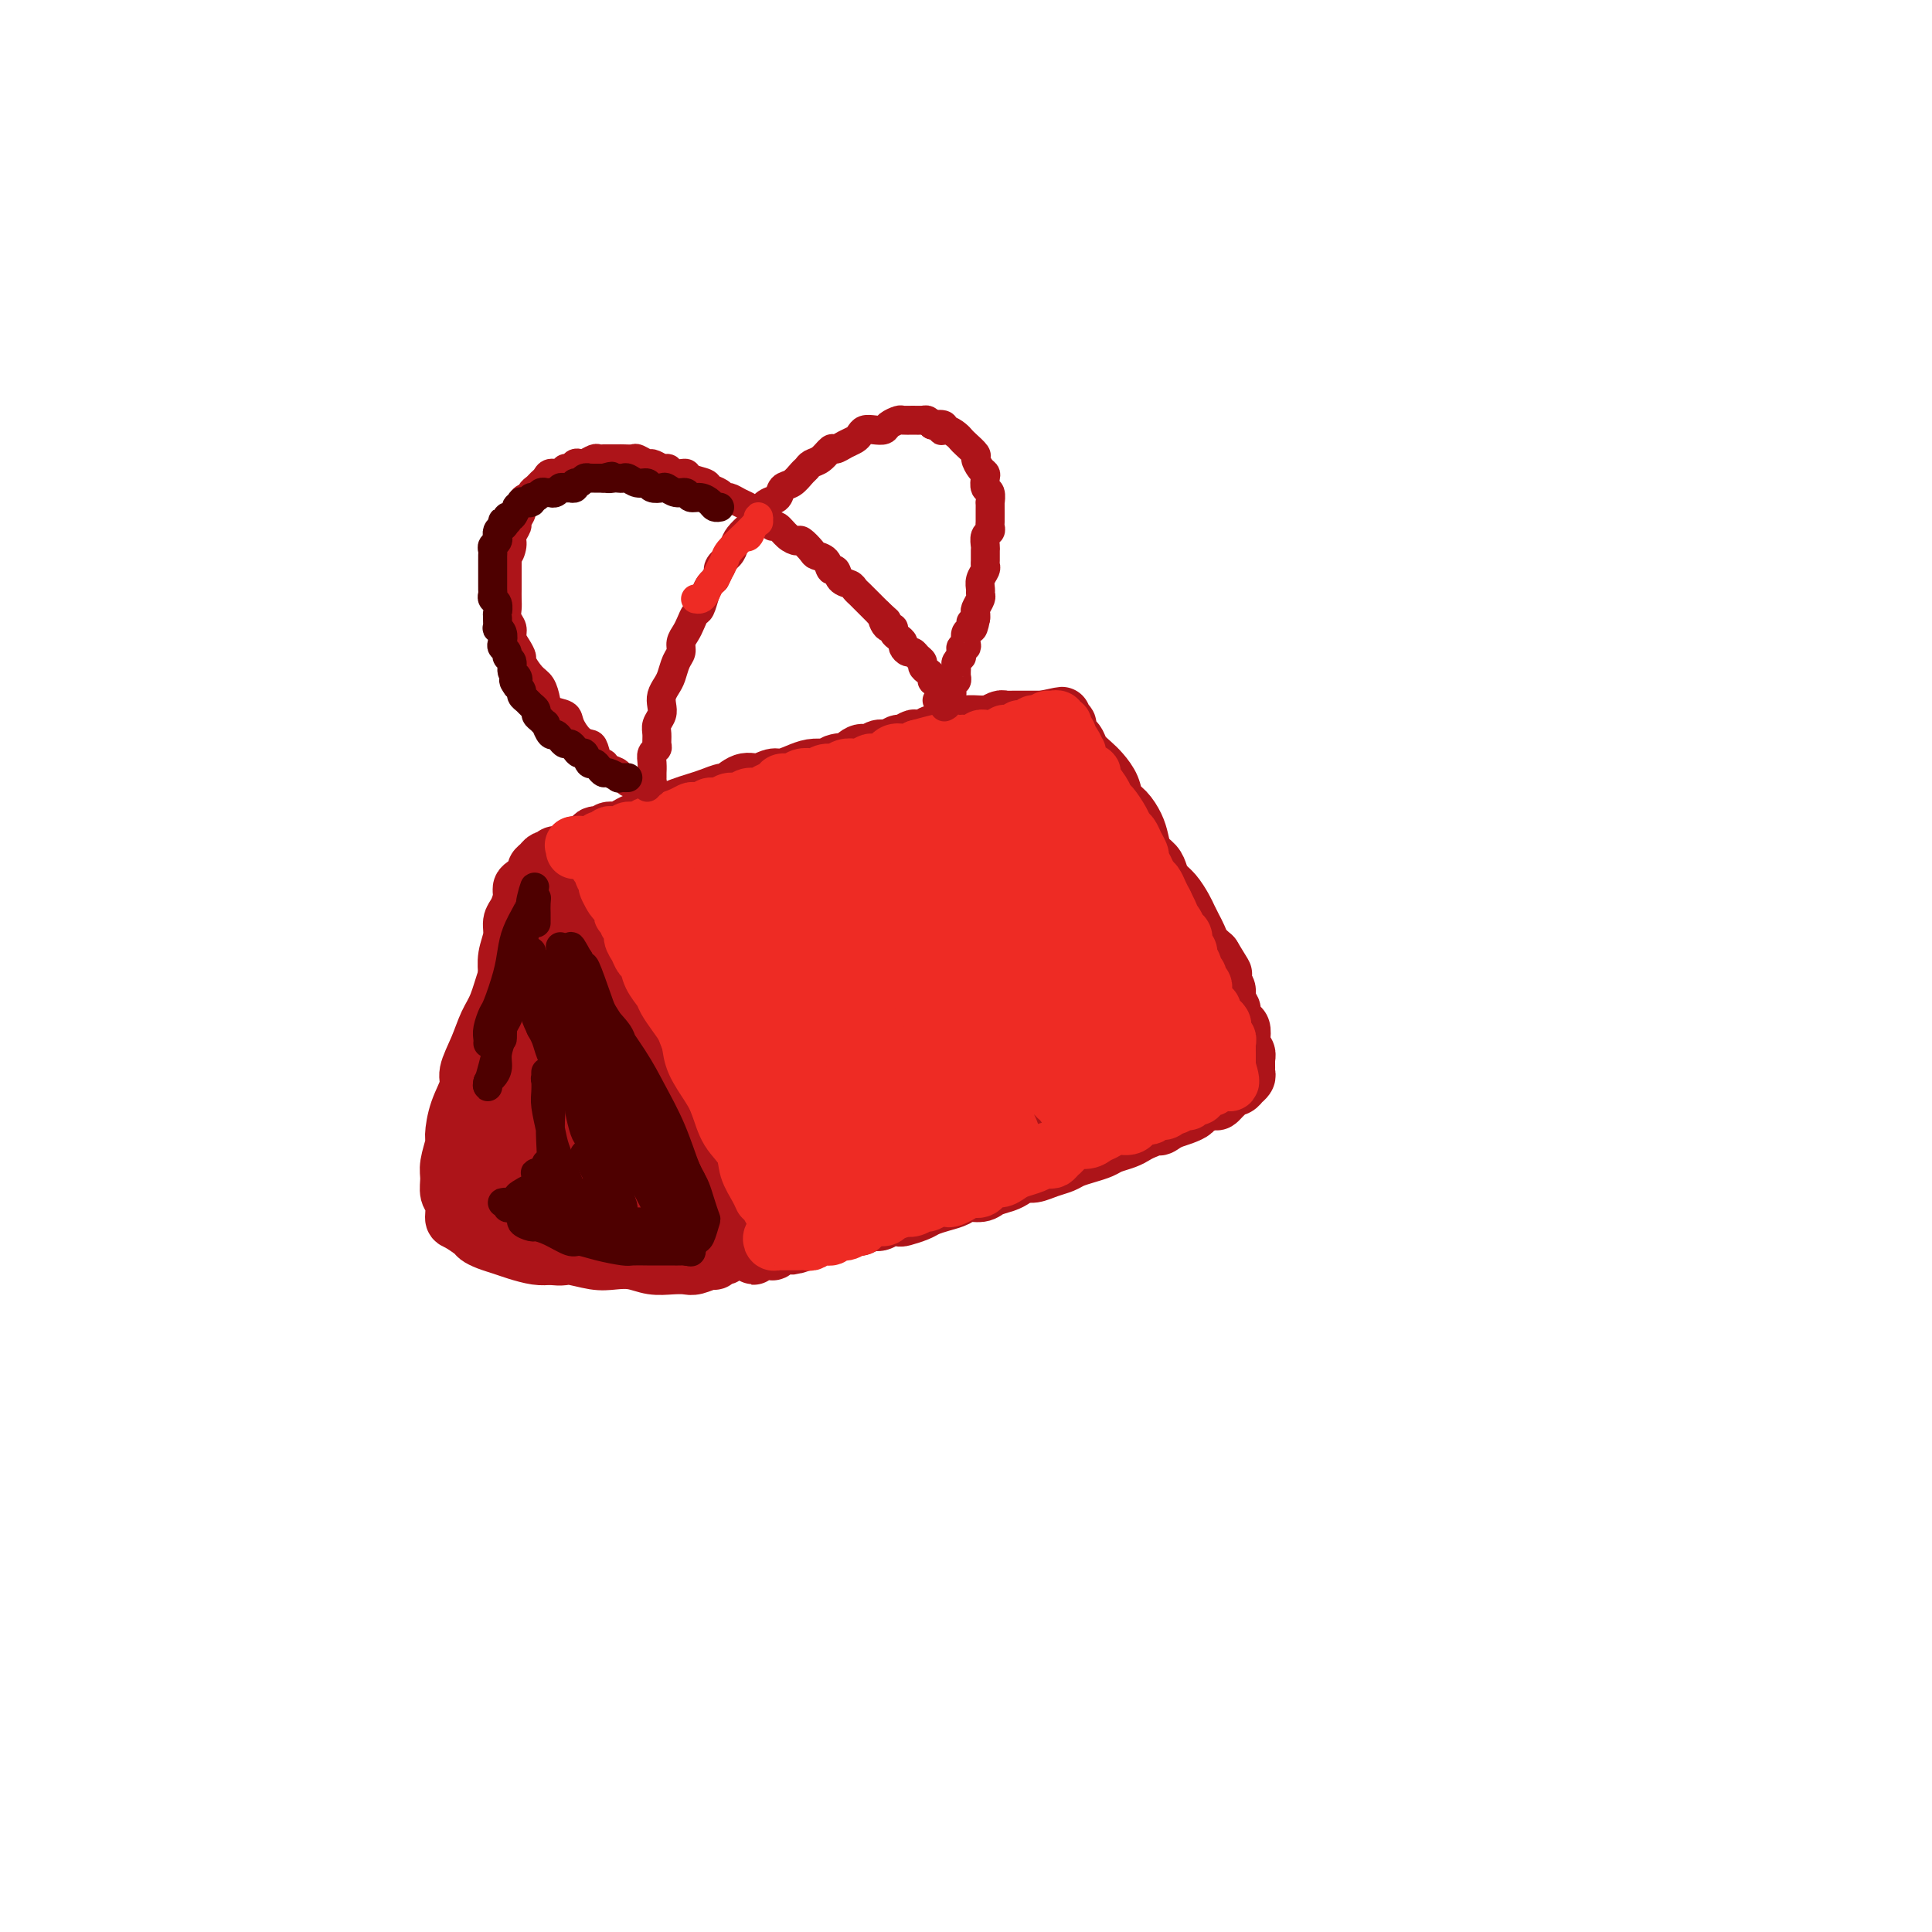 <svg viewBox='0 0 400 400' version='1.1' xmlns='http://www.w3.org/2000/svg' xmlns:xlink='http://www.w3.org/1999/xlink'><g fill='none' stroke='#AD1419' stroke-width='12' stroke-linecap='round' stroke-linejoin='round'><path d='M111,184c0.540,-0.213 1.080,-0.426 1,0c-0.080,0.426 -0.780,1.491 -1,2c-0.220,0.509 0.040,0.462 0,1c-0.040,0.538 -0.381,1.663 -1,3c-0.619,1.337 -1.517,2.888 -2,4c-0.483,1.112 -0.552,1.787 -1,3c-0.448,1.213 -1.277,2.965 -2,5c-0.723,2.035 -1.341,4.353 -2,6c-0.659,1.647 -1.360,2.623 -2,4c-0.640,1.377 -1.219,3.153 -2,5c-0.781,1.847 -1.763,3.763 -2,5c-0.237,1.237 0.272,1.794 0,3c-0.272,1.206 -1.327,3.060 -2,5c-0.673,1.940 -0.966,3.966 -1,5c-0.034,1.034 0.191,1.077 0,2c-0.191,0.923 -0.798,2.727 -1,4c-0.202,1.273 -0.001,2.014 0,3c0.001,0.986 -0.199,2.219 0,3c0.199,0.781 0.798,1.112 1,2c0.202,0.888 0.007,2.332 0,3c-0.007,0.668 0.175,0.560 1,1c0.825,0.440 2.292,1.427 3,2c0.708,0.573 0.658,0.732 1,1c0.342,0.268 1.078,0.646 2,1c0.922,0.354 2.031,0.682 3,1c0.969,0.318 1.799,0.624 3,1c1.201,0.376 2.772,0.822 4,1c1.228,0.178 2.114,0.089 3,0'/><path d='M114,260c2.665,0.405 2.827,-0.084 4,0c1.173,0.084 3.356,0.741 5,1c1.644,0.259 2.748,0.122 4,0c1.252,-0.122 2.652,-0.228 4,0c1.348,0.228 2.645,0.789 4,1c1.355,0.211 2.769,0.072 4,0c1.231,-0.072 2.280,-0.076 3,0c0.720,0.076 1.110,0.232 2,0c0.890,-0.232 2.280,-0.853 3,-1c0.720,-0.147 0.771,0.178 1,0c0.229,-0.178 0.636,-0.859 1,-1c0.364,-0.141 0.686,0.258 1,0c0.314,-0.258 0.621,-1.175 1,-2c0.379,-0.825 0.831,-1.560 1,-2c0.169,-0.440 0.056,-0.586 0,-1c-0.056,-0.414 -0.056,-1.097 0,-2c0.056,-0.903 0.169,-2.027 0,-3c-0.169,-0.973 -0.619,-1.797 -1,-3c-0.381,-1.203 -0.693,-2.787 -1,-4c-0.307,-1.213 -0.610,-2.056 -1,-3c-0.390,-0.944 -0.868,-1.989 -1,-3c-0.132,-1.011 0.082,-1.988 0,-3c-0.082,-1.012 -0.458,-2.060 -1,-3c-0.542,-0.940 -1.248,-1.773 -2,-3c-0.752,-1.227 -1.548,-2.848 -2,-4c-0.452,-1.152 -0.558,-1.835 -1,-3c-0.442,-1.165 -1.218,-2.812 -2,-4c-0.782,-1.188 -1.570,-1.916 -2,-3c-0.430,-1.084 -0.500,-2.523 -1,-4c-0.500,-1.477 -1.428,-2.994 -2,-4c-0.572,-1.006 -0.786,-1.503 -1,-2'/><path d='M134,204c-2.356,-5.163 -1.745,-4.571 -2,-5c-0.255,-0.429 -1.378,-1.878 -2,-3c-0.622,-1.122 -0.745,-1.918 -1,-3c-0.255,-1.082 -0.642,-2.451 -1,-4c-0.358,-1.549 -0.689,-3.279 -1,-4c-0.311,-0.721 -0.604,-0.432 -1,-1c-0.396,-0.568 -0.895,-1.994 -1,-3c-0.105,-1.006 0.183,-1.594 0,-2c-0.183,-0.406 -0.838,-0.631 -1,-1c-0.162,-0.369 0.169,-0.880 0,-1c-0.169,-0.120 -0.836,0.153 -1,0c-0.164,-0.153 0.177,-0.732 0,-1c-0.177,-0.268 -0.873,-0.224 -1,0c-0.127,0.224 0.314,0.629 0,1c-0.314,0.371 -1.383,0.707 -2,1c-0.617,0.293 -0.781,0.543 -1,1c-0.219,0.457 -0.492,1.122 -1,2c-0.508,0.878 -1.250,1.968 -2,3c-0.750,1.032 -1.509,2.004 -2,3c-0.491,0.996 -0.713,2.014 -1,3c-0.287,0.986 -0.640,1.941 -1,3c-0.360,1.059 -0.726,2.223 -1,3c-0.274,0.777 -0.454,1.165 -1,2c-0.546,0.835 -1.457,2.115 -2,3c-0.543,0.885 -0.719,1.375 -1,2c-0.281,0.625 -0.667,1.386 -1,2c-0.333,0.614 -0.611,1.082 -1,2c-0.389,0.918 -0.888,2.287 -1,3c-0.112,0.713 0.162,0.769 0,1c-0.162,0.231 -0.761,0.637 -1,1c-0.239,0.363 -0.120,0.681 0,1'/><path d='M103,213c-2.939,5.603 -0.788,1.110 0,0c0.788,-1.110 0.212,1.163 0,2c-0.212,0.837 -0.061,0.239 0,0c0.061,-0.239 0.030,-0.120 0,0'/><path d='M118,184c0.008,0.114 0.015,0.229 0,0c-0.015,-0.229 -0.053,-0.801 0,-1c0.053,-0.199 0.195,-0.023 0,0c-0.195,0.023 -0.728,-0.106 -1,0c-0.272,0.106 -0.282,0.447 -1,1c-0.718,0.553 -2.144,1.318 -3,3c-0.856,1.682 -1.144,4.283 -2,7c-0.856,2.717 -2.281,5.552 -3,8c-0.719,2.448 -0.732,4.510 -1,6c-0.268,1.490 -0.790,2.408 -1,3c-0.210,0.592 -0.109,0.858 0,1c0.109,0.142 0.226,0.159 0,0c-0.226,-0.159 -0.794,-0.496 -1,-1c-0.206,-0.504 -0.051,-1.177 0,-2c0.051,-0.823 -0.001,-1.796 0,-3c0.001,-1.204 0.056,-2.639 0,-4c-0.056,-1.361 -0.221,-2.647 0,-4c0.221,-1.353 0.829,-2.772 1,-4c0.171,-1.228 -0.096,-2.264 0,-3c0.096,-0.736 0.555,-1.171 1,-2c0.445,-0.829 0.875,-2.054 1,-3c0.125,-0.946 -0.054,-1.615 0,-2c0.054,-0.385 0.343,-0.485 1,-1c0.657,-0.515 1.683,-1.445 2,-2c0.317,-0.555 -0.073,-0.736 0,-1c0.073,-0.264 0.611,-0.611 1,-1c0.389,-0.389 0.629,-0.820 1,-1c0.371,-0.180 0.873,-0.110 1,0c0.127,0.110 -0.120,0.260 0,0c0.120,-0.260 0.606,-0.932 1,-1c0.394,-0.068 0.697,0.466 1,1'/><path d='M116,178c1.667,-2.167 0.833,-1.083 0,0'/><path d='M117,178c0.030,0.112 0.060,0.223 0,0c-0.060,-0.223 -0.210,-0.782 0,-1c0.210,-0.218 0.778,-0.097 1,0c0.222,0.097 0.096,0.170 0,0c-0.096,-0.170 -0.163,-0.584 0,-1c0.163,-0.416 0.554,-0.833 1,-1c0.446,-0.167 0.945,-0.083 1,0c0.055,0.083 -0.336,0.167 0,0c0.336,-0.167 1.399,-0.585 2,-1c0.601,-0.415 0.741,-0.828 1,-1c0.259,-0.172 0.636,-0.101 1,0c0.364,0.101 0.716,0.234 1,0c0.284,-0.234 0.499,-0.836 1,-1c0.501,-0.164 1.289,0.110 2,0c0.711,-0.110 1.344,-0.603 2,-1c0.656,-0.397 1.333,-0.698 2,-1c0.667,-0.302 1.322,-0.606 2,-1c0.678,-0.394 1.377,-0.879 2,-1c0.623,-0.121 1.169,0.121 2,0c0.831,-0.121 1.947,-0.605 3,-1c1.053,-0.395 2.042,-0.702 3,-1c0.958,-0.298 1.883,-0.586 3,-1c1.117,-0.414 2.425,-0.952 3,-1c0.575,-0.048 0.418,0.394 1,0c0.582,-0.394 1.902,-1.625 3,-2c1.098,-0.375 1.974,0.106 3,0c1.026,-0.106 2.203,-0.799 3,-1c0.797,-0.201 1.214,0.090 2,0c0.786,-0.090 1.942,-0.563 3,-1c1.058,-0.437 2.016,-0.839 3,-1c0.984,-0.161 1.992,-0.080 3,0'/><path d='M171,159c5.788,-1.653 2.758,-1.284 2,-1c-0.758,0.284 0.755,0.484 2,0c1.245,-0.484 2.221,-1.650 3,-2c0.779,-0.350 1.359,0.118 2,0c0.641,-0.118 1.342,-0.820 2,-1c0.658,-0.180 1.275,0.162 2,0c0.725,-0.162 1.560,-0.827 2,-1c0.440,-0.173 0.484,0.146 1,0c0.516,-0.146 1.503,-0.757 2,-1c0.497,-0.243 0.503,-0.117 1,0c0.497,0.117 1.485,0.225 2,0c0.515,-0.225 0.556,-0.782 1,-1c0.444,-0.218 1.292,-0.097 2,0c0.708,0.097 1.275,0.169 2,0c0.725,-0.169 1.608,-0.580 2,-1c0.392,-0.420 0.294,-0.848 1,-1c0.706,-0.152 2.217,-0.027 3,0c0.783,0.027 0.840,-0.045 1,0c0.160,0.045 0.424,0.208 1,0c0.576,-0.208 1.465,-0.788 2,-1c0.535,-0.212 0.717,-0.057 1,0c0.283,0.057 0.667,0.015 1,0c0.333,-0.015 0.614,-0.004 1,0c0.386,0.004 0.877,0.001 1,0c0.123,-0.001 -0.121,-0.000 0,0c0.121,0.000 0.606,0.000 1,0c0.394,-0.000 0.697,-0.000 1,0c0.303,0.000 0.607,0.000 1,0c0.393,-0.000 0.875,-0.000 1,0c0.125,0.000 -0.107,0.000 0,0c0.107,-0.000 0.554,-0.000 1,0'/><path d='M216,149c7.139,-1.547 2.488,-0.416 1,0c-1.488,0.416 0.189,0.116 1,0c0.811,-0.116 0.757,-0.047 1,0c0.243,0.047 0.782,0.072 1,0c0.218,-0.072 0.114,-0.240 0,0c-0.114,0.240 -0.238,0.890 0,1c0.238,0.110 0.836,-0.318 1,0c0.164,0.318 -0.108,1.384 0,2c0.108,0.616 0.595,0.783 1,1c0.405,0.217 0.728,0.483 1,1c0.272,0.517 0.492,1.283 1,2c0.508,0.717 1.305,1.384 2,2c0.695,0.616 1.289,1.179 2,2c0.711,0.821 1.539,1.899 2,3c0.461,1.101 0.556,2.224 1,3c0.444,0.776 1.236,1.205 2,2c0.764,0.795 1.500,1.956 2,3c0.500,1.044 0.763,1.971 1,3c0.237,1.029 0.447,2.162 1,3c0.553,0.838 1.447,1.383 2,2c0.553,0.617 0.764,1.306 1,2c0.236,0.694 0.497,1.393 1,2c0.503,0.607 1.248,1.121 2,2c0.752,0.879 1.510,2.122 2,3c0.490,0.878 0.711,1.390 1,2c0.289,0.610 0.644,1.318 1,2c0.356,0.682 0.711,1.337 1,2c0.289,0.663 0.511,1.332 1,2c0.489,0.668 1.244,1.334 2,2'/><path d='M251,198c3.796,6.240 1.787,2.841 1,2c-0.787,-0.841 -0.350,0.878 0,2c0.350,1.122 0.615,1.647 1,2c0.385,0.353 0.891,0.532 1,1c0.109,0.468 -0.177,1.224 0,2c0.177,0.776 0.818,1.573 1,2c0.182,0.427 -0.096,0.485 0,1c0.096,0.515 0.565,1.485 1,2c0.435,0.515 0.834,0.573 1,1c0.166,0.427 0.097,1.223 0,2c-0.097,0.777 -0.222,1.537 0,2c0.222,0.463 0.792,0.631 1,1c0.208,0.369 0.056,0.939 0,1c-0.056,0.061 -0.014,-0.387 0,0c0.014,0.387 0.000,1.610 0,2c-0.000,0.390 0.014,-0.053 0,0c-0.014,0.053 -0.055,0.602 0,1c0.055,0.398 0.208,0.647 0,1c-0.208,0.353 -0.777,0.812 -1,1c-0.223,0.188 -0.101,0.106 0,0c0.101,-0.106 0.182,-0.236 0,0c-0.182,0.236 -0.627,0.838 -1,1c-0.373,0.162 -0.675,-0.115 -1,0c-0.325,0.115 -0.672,0.622 -1,1c-0.328,0.378 -0.636,0.626 -1,1c-0.364,0.374 -0.782,0.874 -1,1c-0.218,0.126 -0.235,-0.121 -1,0c-0.765,0.121 -2.277,0.610 -3,1c-0.723,0.390 -0.656,0.682 -1,1c-0.344,0.318 -1.098,0.662 -2,1c-0.902,0.338 -1.951,0.669 -3,1'/><path d='M242,232c-2.773,1.880 -1.706,1.081 -2,1c-0.294,-0.081 -1.951,0.556 -3,1c-1.049,0.444 -1.491,0.696 -2,1c-0.509,0.304 -1.085,0.659 -2,1c-0.915,0.341 -2.170,0.669 -3,1c-0.830,0.331 -1.236,0.666 -2,1c-0.764,0.334 -1.885,0.668 -3,1c-1.115,0.332 -2.224,0.663 -3,1c-0.776,0.337 -1.219,0.682 -2,1c-0.781,0.318 -1.899,0.610 -3,1c-1.101,0.390 -2.186,0.878 -3,1c-0.814,0.122 -1.358,-0.121 -2,0c-0.642,0.121 -1.383,0.606 -2,1c-0.617,0.394 -1.109,0.697 -2,1c-0.891,0.303 -2.181,0.606 -3,1c-0.819,0.394 -1.168,0.879 -2,1c-0.832,0.121 -2.147,-0.123 -3,0c-0.853,0.123 -1.244,0.611 -2,1c-0.756,0.389 -1.875,0.679 -3,1c-1.125,0.321 -2.255,0.673 -3,1c-0.745,0.327 -1.106,0.627 -2,1c-0.894,0.373 -2.323,0.817 -3,1c-0.677,0.183 -0.604,0.106 -1,0c-0.396,-0.106 -1.261,-0.240 -2,0c-0.739,0.240 -1.353,0.853 -2,1c-0.647,0.147 -1.328,-0.172 -2,0c-0.672,0.172 -1.335,0.833 -2,1c-0.665,0.167 -1.333,-0.161 -2,0c-0.667,0.161 -1.333,0.813 -2,1c-0.667,0.187 -1.333,-0.089 -2,0c-0.667,0.089 -1.333,0.545 -2,1'/><path d='M170,256c-11.255,3.709 -3.392,0.980 -1,0c2.392,-0.980 -0.686,-0.211 -2,0c-1.314,0.211 -0.862,-0.136 -1,0c-0.138,0.136 -0.864,0.755 -1,1c-0.136,0.245 0.318,0.117 0,0c-0.318,-0.117 -1.410,-0.224 -2,0c-0.590,0.224 -0.679,0.778 -1,1c-0.321,0.222 -0.875,0.112 -1,0c-0.125,-0.112 0.177,-0.226 0,0c-0.177,0.226 -0.835,0.793 -1,1c-0.165,0.207 0.162,0.055 0,0c-0.162,-0.055 -0.813,-0.015 -1,0c-0.187,0.015 0.090,0.003 0,0c-0.090,-0.003 -0.546,0.004 -1,0c-0.454,-0.004 -0.906,-0.019 -1,0c-0.094,0.019 0.171,0.071 0,0c-0.171,-0.071 -0.778,-0.267 -1,0c-0.222,0.267 -0.060,0.995 0,1c0.060,0.005 0.017,-0.713 0,-1c-0.017,-0.287 -0.009,-0.144 0,0'/><path d='M125,186c-0.218,1.021 -0.436,2.042 -1,3c-0.564,0.958 -1.476,1.852 -2,3c-0.524,1.148 -0.662,2.548 -1,4c-0.338,1.452 -0.875,2.955 -1,4c-0.125,1.045 0.163,1.631 0,2c-0.163,0.369 -0.776,0.522 -1,1c-0.224,0.478 -0.060,1.280 0,1c0.060,-0.280 0.016,-1.642 0,-2c-0.016,-0.358 -0.004,0.288 0,0c0.004,-0.288 0.001,-1.511 0,-2c-0.001,-0.489 -0.001,-0.245 0,0'/><path d='M124,193c0.044,0.032 0.089,0.063 -1,2c-1.089,1.937 -3.311,5.779 -5,10c-1.689,4.221 -2.846,8.822 -4,13c-1.154,4.178 -2.304,7.933 -3,11c-0.696,3.067 -0.938,5.446 -1,7c-0.062,1.554 0.054,2.283 0,3c-0.054,0.717 -0.279,1.423 0,1c0.279,-0.423 1.062,-1.974 2,-4c0.938,-2.026 2.030,-4.526 3,-8c0.970,-3.474 1.817,-7.921 3,-12c1.183,-4.079 2.703,-7.788 4,-11c1.297,-3.212 2.372,-5.925 3,-8c0.628,-2.075 0.808,-3.512 1,-4c0.192,-0.488 0.397,-0.027 0,0c-0.397,0.027 -1.395,-0.380 -2,1c-0.605,1.380 -0.816,4.547 -2,8c-1.184,3.453 -3.341,7.192 -5,11c-1.659,3.808 -2.820,7.686 -4,12c-1.180,4.314 -2.378,9.063 -3,12c-0.622,2.937 -0.666,4.062 -1,5c-0.334,0.938 -0.957,1.688 -1,2c-0.043,0.312 0.495,0.187 1,0c0.505,-0.187 0.976,-0.434 1,-2c0.024,-1.566 -0.401,-4.451 0,-8c0.401,-3.549 1.626,-7.761 2,-11c0.374,-3.239 -0.105,-5.503 0,-8c0.105,-2.497 0.793,-5.227 1,-7c0.207,-1.773 -0.068,-2.589 0,-3c0.068,-0.411 0.480,-0.418 0,0c-0.480,0.418 -1.851,1.262 -3,3c-1.149,1.738 -2.074,4.369 -3,7'/><path d='M107,215c-1.380,2.452 -1.830,3.583 -3,7c-1.170,3.417 -3.060,9.122 -4,13c-0.940,3.878 -0.931,5.929 -1,7c-0.069,1.071 -0.216,1.161 0,2c0.216,0.839 0.794,2.426 1,3c0.206,0.574 0.041,0.135 0,0c-0.041,-0.135 0.041,0.035 0,0c-0.041,-0.035 -0.207,-0.274 0,-1c0.207,-0.726 0.786,-1.940 1,-3c0.214,-1.060 0.063,-1.965 0,-3c-0.063,-1.035 -0.040,-2.201 0,-5c0.040,-2.799 0.095,-7.232 0,-10c-0.095,-2.768 -0.341,-3.870 0,-6c0.341,-2.130 1.267,-5.288 2,-8c0.733,-2.712 1.272,-4.980 2,-7c0.728,-2.020 1.644,-3.794 3,-6c1.356,-2.206 3.152,-4.844 4,-6c0.848,-1.156 0.750,-0.829 1,-1c0.250,-0.171 0.850,-0.841 1,-1c0.150,-0.159 -0.148,0.192 0,0c0.148,-0.192 0.743,-0.929 1,-1c0.257,-0.071 0.175,0.523 0,1c-0.175,0.477 -0.442,0.836 -1,2c-0.558,1.164 -1.407,3.133 -2,5c-0.593,1.867 -0.929,3.630 -2,6c-1.071,2.370 -2.875,5.345 -4,7c-1.125,1.655 -1.570,1.990 -2,3c-0.430,1.010 -0.847,2.695 -1,4c-0.153,1.305 -0.044,2.230 0,3c0.044,0.770 0.022,1.385 0,2'/><path d='M103,222c-1.702,5.193 -0.456,2.174 0,1c0.456,-1.174 0.122,-0.504 0,0c-0.122,0.504 -0.033,0.842 0,1c0.033,0.158 0.009,0.135 0,0c-0.009,-0.135 -0.002,-0.383 0,-1c0.002,-0.617 0.001,-1.605 0,-2c-0.001,-0.395 -0.000,-0.198 0,0'/><path d='M111,198c0.066,0.219 0.131,0.439 0,1c-0.131,0.561 -0.459,1.465 -1,3c-0.541,1.535 -1.293,3.703 -2,6c-0.707,2.297 -1.367,4.724 -2,7c-0.633,2.276 -1.238,4.401 -2,7c-0.762,2.599 -1.679,5.673 -2,8c-0.321,2.327 -0.044,3.908 0,6c0.044,2.092 -0.143,4.694 0,7c0.143,2.306 0.617,4.317 1,6c0.383,1.683 0.675,3.037 1,4c0.325,0.963 0.685,1.534 1,2c0.315,0.466 0.587,0.826 1,1c0.413,0.174 0.969,0.160 2,0c1.031,-0.160 2.539,-0.467 4,-1c1.461,-0.533 2.875,-1.294 4,-2c1.125,-0.706 1.962,-1.358 3,-2c1.038,-0.642 2.276,-1.273 3,-2c0.724,-0.727 0.932,-1.551 1,-2c0.068,-0.449 -0.006,-0.524 0,-1c0.006,-0.476 0.091,-1.353 0,-2c-0.091,-0.647 -0.359,-1.064 -1,-2c-0.641,-0.936 -1.654,-2.390 -3,-5c-1.346,-2.610 -3.026,-6.376 -4,-9c-0.974,-2.624 -1.242,-4.107 -2,-6c-0.758,-1.893 -2.006,-4.195 -3,-6c-0.994,-1.805 -1.733,-3.114 -2,-4c-0.267,-0.886 -0.061,-1.351 0,-1c0.061,0.351 -0.022,1.518 0,2c0.022,0.482 0.149,0.281 1,2c0.851,1.719 2.425,5.360 4,9'/><path d='M113,224c1.593,3.889 3.075,7.610 5,11c1.925,3.390 4.294,6.448 6,9c1.706,2.552 2.751,4.597 4,6c1.249,1.403 2.702,2.163 4,3c1.298,0.837 2.440,1.752 3,2c0.560,0.248 0.536,-0.170 1,-1c0.464,-0.830 1.415,-2.073 2,-4c0.585,-1.927 0.803,-4.539 1,-8c0.197,-3.461 0.372,-7.772 0,-12c-0.372,-4.228 -1.293,-8.374 -2,-12c-0.707,-3.626 -1.201,-6.731 -2,-9c-0.799,-2.269 -1.903,-3.701 -3,-5c-1.097,-1.299 -2.187,-2.465 -3,-3c-0.813,-0.535 -1.349,-0.440 -2,0c-0.651,0.440 -1.417,1.225 -2,3c-0.583,1.775 -0.985,4.541 -1,8c-0.015,3.459 0.356,7.611 1,12c0.644,4.389 1.562,9.014 3,13c1.438,3.986 3.395,7.331 5,10c1.605,2.669 2.858,4.660 4,6c1.142,1.340 2.173,2.029 3,2c0.827,-0.029 1.450,-0.775 2,-1c0.550,-0.225 1.027,0.070 1,-2c-0.027,-2.070 -0.557,-6.506 -1,-11c-0.443,-4.494 -0.797,-9.044 -2,-14c-1.203,-4.956 -3.253,-10.316 -5,-15c-1.747,-4.684 -3.189,-8.692 -4,-11c-0.811,-2.308 -0.991,-2.918 -2,-4c-1.009,-1.082 -2.849,-2.638 -4,-3c-1.151,-0.362 -1.615,0.468 -2,2c-0.385,1.532 -0.693,3.766 -1,6'/><path d='M122,202c-0.969,3.134 -1.892,6.970 -1,13c0.892,6.030 3.598,14.255 5,19c1.402,4.745 1.501,6.009 3,8c1.499,1.991 4.398,4.708 6,6c1.602,1.292 1.907,1.160 3,1c1.093,-0.160 2.974,-0.346 4,-1c1.026,-0.654 1.198,-1.774 2,-4c0.802,-2.226 2.234,-5.558 3,-10c0.766,-4.442 0.864,-9.995 1,-15c0.136,-5.005 0.309,-9.463 0,-14c-0.309,-4.537 -1.098,-9.154 -2,-13c-0.902,-3.846 -1.915,-6.920 -3,-9c-1.085,-2.080 -2.242,-3.166 -3,-4c-0.758,-0.834 -1.116,-1.415 -2,-1c-0.884,0.415 -2.292,1.826 -3,4c-0.708,2.174 -0.716,5.111 0,10c0.716,4.889 2.156,11.728 4,17c1.844,5.272 4.092,8.975 6,12c1.908,3.025 3.475,5.371 5,7c1.525,1.629 3.006,2.543 4,3c0.994,0.457 1.499,0.459 2,0c0.501,-0.459 0.998,-1.378 1,-3c0.002,-1.622 -0.492,-3.947 -1,-7c-0.508,-3.053 -1.031,-6.835 -2,-11c-0.969,-4.165 -2.384,-8.714 -4,-12c-1.616,-3.286 -3.432,-5.311 -5,-7c-1.568,-1.689 -2.887,-3.044 -4,-4c-1.113,-0.956 -2.020,-1.514 -3,-2c-0.980,-0.486 -2.033,-0.900 -3,-1c-0.967,-0.100 -1.848,0.114 -2,0c-0.152,-0.114 0.424,-0.557 1,-1'/><path d='M134,183c-2.731,-2.211 -1.557,-0.240 0,0c1.557,0.240 3.499,-1.252 5,-2c1.501,-0.748 2.561,-0.753 6,-2c3.439,-1.247 9.256,-3.736 14,-6c4.744,-2.264 8.416,-4.303 12,-6c3.584,-1.697 7.082,-3.051 9,-4c1.918,-0.949 2.257,-1.491 3,-2c0.743,-0.509 1.891,-0.985 2,-1c0.109,-0.015 -0.820,0.430 -2,1c-1.180,0.570 -2.612,1.266 -5,2c-2.388,0.734 -5.732,1.506 -9,3c-3.268,1.494 -6.460,3.711 -11,6c-4.540,2.289 -10.429,4.649 -14,6c-3.571,1.351 -4.824,1.693 -6,2c-1.176,0.307 -2.274,0.580 -3,1c-0.726,0.420 -1.082,0.986 -1,1c0.082,0.014 0.600,-0.524 2,-1c1.400,-0.476 3.683,-0.891 7,-2c3.317,-1.109 7.670,-2.913 12,-5c4.330,-2.087 8.639,-4.455 13,-6c4.361,-1.545 8.776,-2.265 12,-3c3.224,-0.735 5.257,-1.486 7,-2c1.743,-0.514 3.196,-0.792 4,-1c0.804,-0.208 0.959,-0.346 1,0c0.041,0.346 -0.032,1.176 -1,2c-0.968,0.824 -2.829,1.643 -6,3c-3.171,1.357 -7.651,3.253 -12,5c-4.349,1.747 -8.568,3.345 -13,5c-4.432,1.655 -9.078,3.369 -13,5c-3.922,1.631 -7.121,3.180 -9,4c-1.879,0.820 -2.440,0.910 -3,1'/><path d='M135,187c-9.057,3.855 -3.698,0.993 -1,0c2.698,-0.993 2.737,-0.117 5,-1c2.263,-0.883 6.752,-3.527 12,-6c5.248,-2.473 11.255,-4.777 17,-7c5.745,-2.223 11.228,-4.365 16,-6c4.772,-1.635 8.833,-2.763 12,-4c3.167,-1.237 5.441,-2.584 7,-3c1.559,-0.416 2.404,0.100 3,0c0.596,-0.100 0.945,-0.817 1,-1c0.055,-0.183 -0.183,0.166 -2,1c-1.817,0.834 -5.214,2.152 -9,4c-3.786,1.848 -7.962,4.227 -13,7c-5.038,2.773 -10.940,5.942 -16,9c-5.060,3.058 -9.279,6.007 -12,8c-2.721,1.993 -3.944,3.030 -5,4c-1.056,0.970 -1.946,1.872 -2,2c-0.054,0.128 0.727,-0.518 2,-1c1.273,-0.482 3.038,-0.798 6,-2c2.962,-1.202 7.122,-3.288 13,-6c5.878,-2.712 13.475,-6.050 18,-8c4.525,-1.950 5.980,-2.511 9,-4c3.020,-1.489 7.606,-3.904 10,-5c2.394,-1.096 2.598,-0.872 3,-1c0.402,-0.128 1.004,-0.606 1,-1c-0.004,-0.394 -0.613,-0.703 -1,-1c-0.387,-0.297 -0.553,-0.581 -1,-1c-0.447,-0.419 -1.175,-0.971 -2,-2c-0.825,-1.029 -1.747,-2.533 -2,-3c-0.253,-0.467 0.163,0.105 0,0c-0.163,-0.105 -0.904,-0.887 -1,-1c-0.096,-0.113 0.452,0.444 1,1'/><path d='M204,159c-0.106,-0.419 2.131,2.534 4,5c1.869,2.466 3.372,4.446 5,7c1.628,2.554 3.381,5.683 5,8c1.619,2.317 3.104,3.824 4,5c0.896,1.176 1.204,2.023 2,3c0.796,0.977 2.079,2.084 2,2c-0.079,-0.084 -1.520,-1.358 -2,-2c-0.480,-0.642 0.002,-0.652 -1,-2c-1.002,-1.348 -3.488,-4.035 -5,-7c-1.512,-2.965 -2.050,-6.209 -3,-9c-0.950,-2.791 -2.311,-5.129 -3,-7c-0.689,-1.871 -0.706,-3.274 -1,-4c-0.294,-0.726 -0.864,-0.774 -1,-1c-0.136,-0.226 0.162,-0.628 1,0c0.838,0.628 2.217,2.287 4,5c1.783,2.713 3.969,6.481 6,10c2.031,3.519 3.906,6.789 6,10c2.094,3.211 4.405,6.363 6,9c1.595,2.637 2.472,4.757 3,6c0.528,1.243 0.708,1.607 1,2c0.292,0.393 0.697,0.815 1,1c0.303,0.185 0.505,0.134 0,-1c-0.505,-1.134 -1.718,-3.349 -3,-6c-1.282,-2.651 -2.635,-5.737 -4,-9c-1.365,-3.263 -2.742,-6.701 -4,-10c-1.258,-3.299 -2.397,-6.458 -3,-8c-0.603,-1.542 -0.670,-1.469 -1,-2c-0.330,-0.531 -0.924,-1.668 -1,-2c-0.076,-0.332 0.364,0.141 1,1c0.636,0.859 1.467,2.102 3,5c1.533,2.898 3.766,7.449 6,12'/><path d='M232,180c2.559,4.926 3.957,8.241 5,11c1.043,2.759 1.730,4.964 3,8c1.270,3.036 3.123,6.905 4,9c0.877,2.095 0.778,2.417 1,3c0.222,0.583 0.764,1.429 1,2c0.236,0.571 0.167,0.868 0,1c-0.167,0.132 -0.432,0.101 -1,0c-0.568,-0.101 -1.439,-0.270 -3,0c-1.561,0.270 -3.810,0.979 -5,1c-1.190,0.021 -1.320,-0.646 -4,0c-2.680,0.646 -7.912,2.606 -11,4c-3.088,1.394 -4.034,2.224 -7,4c-2.966,1.776 -7.951,4.498 -12,7c-4.049,2.502 -7.161,4.783 -10,7c-2.839,2.217 -5.403,4.371 -7,6c-1.597,1.629 -2.225,2.734 -3,3c-0.775,0.266 -1.698,-0.307 -2,-1c-0.302,-0.693 0.015,-1.505 0,-4c-0.015,-2.495 -0.364,-6.671 0,-11c0.364,-4.329 1.440,-8.809 2,-13c0.560,-4.191 0.603,-8.093 1,-11c0.397,-2.907 1.148,-4.821 1,-6c-0.148,-1.179 -1.196,-1.625 -2,-2c-0.804,-0.375 -1.363,-0.680 -3,0c-1.637,0.680 -4.350,2.343 -7,5c-2.650,2.657 -5.236,6.307 -8,10c-2.764,3.693 -5.705,7.429 -8,11c-2.295,3.571 -3.945,6.978 -5,9c-1.055,2.022 -1.515,2.660 -2,3c-0.485,0.340 -0.996,0.383 -1,0c-0.004,-0.383 0.498,-1.191 1,-2'/><path d='M150,234c-4.173,4.290 0.393,-2.985 3,-8c2.607,-5.015 3.253,-7.769 4,-11c0.747,-3.231 1.594,-6.940 2,-9c0.406,-2.060 0.371,-2.470 0,-3c-0.371,-0.530 -1.079,-1.181 -2,-1c-0.921,0.181 -2.056,1.194 -4,3c-1.944,1.806 -4.697,4.407 -7,7c-2.303,2.593 -4.157,5.180 -6,8c-1.843,2.820 -3.675,5.874 -5,8c-1.325,2.126 -2.145,3.323 -3,4c-0.855,0.677 -1.747,0.833 -2,1c-0.253,0.167 0.132,0.343 0,0c-0.132,-0.343 -0.780,-1.207 -1,-3c-0.220,-1.793 -0.010,-4.515 0,-7c0.010,-2.485 -0.179,-4.732 0,-7c0.179,-2.268 0.725,-4.558 1,-6c0.275,-1.442 0.280,-2.038 0,-2c-0.280,0.038 -0.843,0.709 -1,1c-0.157,0.291 0.094,0.203 0,2c-0.094,1.797 -0.531,5.479 -1,9c-0.469,3.521 -0.968,6.883 -1,10c-0.032,3.117 0.402,5.991 1,8c0.598,2.009 1.358,3.152 2,4c0.642,0.848 1.165,1.401 3,1c1.835,-0.401 4.980,-1.757 7,-3c2.020,-1.243 2.914,-2.373 6,-6c3.086,-3.627 8.366,-9.751 13,-15c4.634,-5.249 8.624,-9.623 12,-13c3.376,-3.377 6.140,-5.755 9,-8c2.860,-2.245 5.817,-4.356 8,-6c2.183,-1.644 3.591,-2.822 5,-4'/><path d='M193,188c3.293,-2.754 0.526,-0.638 0,0c-0.526,0.638 1.189,-0.203 0,1c-1.189,1.203 -5.283,4.448 -8,7c-2.717,2.552 -4.058,4.410 -7,8c-2.942,3.590 -7.484,8.912 -11,14c-3.516,5.088 -6.007,9.940 -8,14c-1.993,4.060 -3.490,7.327 -4,9c-0.510,1.673 -0.034,1.753 0,2c0.034,0.247 -0.373,0.660 1,0c1.373,-0.660 4.525,-2.393 8,-5c3.475,-2.607 7.274,-6.088 11,-10c3.726,-3.912 7.379,-8.256 12,-13c4.621,-4.744 10.211,-9.887 14,-14c3.789,-4.113 5.776,-7.196 7,-9c1.224,-1.804 1.686,-2.327 2,-3c0.314,-0.673 0.482,-1.494 0,-2c-0.482,-0.506 -1.614,-0.697 -3,0c-1.386,0.697 -3.028,2.283 -6,5c-2.972,2.717 -7.276,6.564 -11,11c-3.724,4.436 -6.867,9.462 -10,14c-3.133,4.538 -6.255,8.589 -8,12c-1.745,3.411 -2.113,6.183 -3,8c-0.887,1.817 -2.291,2.680 0,2c2.291,-0.680 8.279,-2.903 11,-4c2.721,-1.097 2.177,-1.067 7,-6c4.823,-4.933 15.014,-14.827 20,-20c4.986,-5.173 4.765,-5.623 5,-6c0.235,-0.377 0.924,-0.679 1,-1c0.076,-0.321 -0.462,-0.660 -1,-1'/><path d='M212,201c4.908,-5.265 1.178,-1.429 -3,2c-4.178,3.429 -8.803,6.449 -12,9c-3.197,2.551 -4.965,4.633 -8,8c-3.035,3.367 -7.338,8.020 -11,12c-3.662,3.980 -6.684,7.286 -9,10c-2.316,2.714 -3.927,4.836 -5,6c-1.073,1.164 -1.607,1.369 -2,2c-0.393,0.631 -0.643,1.689 -1,2c-0.357,0.311 -0.820,-0.124 -1,0c-0.180,0.124 -0.078,0.806 0,1c0.078,0.194 0.130,-0.099 0,0c-0.130,0.099 -0.444,0.591 -1,1c-0.556,0.409 -1.354,0.735 -2,1c-0.646,0.265 -1.139,0.467 -2,1c-0.861,0.533 -2.090,1.395 -3,2c-0.910,0.605 -1.500,0.953 -2,1c-0.500,0.047 -0.910,-0.205 -1,0c-0.090,0.205 0.140,0.868 0,1c-0.140,0.132 -0.650,-0.266 0,-1c0.650,-0.734 2.459,-1.802 5,-3c2.541,-1.198 5.814,-2.526 9,-4c3.186,-1.474 6.284,-3.095 10,-5c3.716,-1.905 8.051,-4.096 12,-6c3.949,-1.904 7.511,-3.522 11,-5c3.489,-1.478 6.903,-2.817 10,-4c3.097,-1.183 5.876,-2.211 8,-3c2.124,-0.789 3.591,-1.338 5,-2c1.409,-0.662 2.759,-1.435 4,-2c1.241,-0.565 2.373,-0.921 3,-1c0.627,-0.079 0.751,0.120 1,0c0.249,-0.120 0.625,-0.560 1,-1'/><path d='M228,223c12.069,-5.560 2.740,-1.460 -1,0c-3.740,1.460 -1.893,0.279 -2,0c-0.107,-0.279 -2.170,0.342 -5,1c-2.830,0.658 -6.429,1.353 -10,2c-3.571,0.647 -7.114,1.246 -11,3c-3.886,1.754 -8.116,4.662 -10,6c-1.884,1.338 -1.421,1.104 -1,1c0.421,-0.104 0.802,-0.079 2,0c1.198,0.079 3.215,0.213 6,0c2.785,-0.213 6.339,-0.771 10,-2c3.661,-1.229 7.428,-3.127 11,-5c3.572,-1.873 6.949,-3.721 10,-5c3.051,-1.279 5.777,-1.988 8,-3c2.223,-1.012 3.944,-2.325 5,-3c1.056,-0.675 1.448,-0.712 2,-1c0.552,-0.288 1.266,-0.827 1,-1c-0.266,-0.173 -1.512,0.021 -2,0c-0.488,-0.021 -0.220,-0.258 -1,0c-0.780,0.258 -2.609,1.012 -6,3c-3.391,1.988 -8.345,5.209 -11,7c-2.655,1.791 -3.012,2.151 -4,3c-0.988,0.849 -2.605,2.186 -3,3c-0.395,0.814 0.434,1.106 1,1c0.566,-0.106 0.870,-0.611 2,-1c1.130,-0.389 3.087,-0.664 6,-2c2.913,-1.336 6.783,-3.734 9,-5c2.217,-1.266 2.780,-1.401 4,-2c1.220,-0.599 3.098,-1.661 4,-2c0.902,-0.339 0.829,0.046 1,0c0.171,-0.046 0.585,-0.523 1,-1'/><path d='M244,220c3.667,-2.053 0.336,-1.184 -1,-1c-1.336,0.184 -0.677,-0.315 -1,0c-0.323,0.315 -1.628,1.444 -3,2c-1.372,0.556 -2.810,0.539 -4,1c-1.190,0.461 -2.131,1.402 -3,2c-0.869,0.598 -1.667,0.855 -2,1c-0.333,0.145 -0.203,0.179 0,0c0.203,-0.179 0.477,-0.570 1,-1c0.523,-0.430 1.295,-0.898 2,-2c0.705,-1.102 1.342,-2.837 2,-4c0.658,-1.163 1.338,-1.753 2,-3c0.662,-1.247 1.306,-3.150 1,-5c-0.306,-1.850 -1.563,-3.648 -3,-6c-1.437,-2.352 -3.056,-5.258 -5,-8c-1.944,-2.742 -4.214,-5.321 -6,-7c-1.786,-1.679 -3.090,-2.458 -4,-3c-0.910,-0.542 -1.427,-0.848 -2,-1c-0.573,-0.152 -1.201,-0.150 -1,1c0.201,1.150 1.230,3.450 3,6c1.770,2.550 4.282,5.352 6,8c1.718,2.648 2.643,5.142 4,7c1.357,1.858 3.148,3.079 4,4c0.852,0.921 0.767,1.541 1,2c0.233,0.459 0.786,0.756 1,1c0.214,0.244 0.089,0.434 0,0c-0.089,-0.434 -0.144,-1.492 -1,-3c-0.856,-1.508 -2.514,-3.465 -4,-6c-1.486,-2.535 -2.800,-5.649 -5,-9c-2.200,-3.351 -5.285,-6.941 -8,-10c-2.715,-3.059 -5.062,-5.588 -7,-7c-1.938,-1.412 -3.469,-1.706 -5,-2'/><path d='M206,177c-2.334,-1.520 -2.170,-0.820 -3,0c-0.830,0.820 -2.653,1.759 -4,4c-1.347,2.241 -2.217,5.783 -3,10c-0.783,4.217 -1.478,9.110 -2,14c-0.522,4.890 -0.871,9.778 -1,13c-0.129,3.222 -0.039,4.777 0,6c0.039,1.223 0.026,2.114 0,3c-0.026,0.886 -0.064,1.766 0,2c0.064,0.234 0.232,-0.179 -1,-1c-1.232,-0.821 -3.864,-2.049 -6,-4c-2.136,-1.951 -3.777,-4.624 -7,-8c-3.223,-3.376 -8.028,-7.454 -11,-10c-2.972,-2.546 -4.110,-3.560 -6,-5c-1.890,-1.440 -4.533,-3.304 -6,-4c-1.467,-0.696 -1.758,-0.222 -2,0c-0.242,0.222 -0.436,0.192 0,2c0.436,1.808 1.503,5.454 3,9c1.497,3.546 3.426,6.992 6,11c2.574,4.008 5.794,8.580 8,11c2.206,2.420 3.399,2.689 4,3c0.601,0.311 0.612,0.664 1,1c0.388,0.336 1.155,0.656 1,0c-0.155,-0.656 -1.231,-2.286 -2,-4c-0.769,-1.714 -1.230,-3.511 -3,-7c-1.770,-3.489 -4.848,-8.669 -7,-13c-2.152,-4.331 -3.377,-7.811 -4,-10c-0.623,-2.189 -0.642,-3.087 -1,-4c-0.358,-0.913 -1.055,-1.843 -1,-2c0.055,-0.157 0.861,0.458 2,2c1.139,1.542 2.611,4.012 5,8c2.389,3.988 5.694,9.494 9,15'/><path d='M175,219c3.344,4.572 4.205,4.502 6,6c1.795,1.498 4.524,4.565 6,6c1.476,1.435 1.699,1.238 2,1c0.301,-0.238 0.681,-0.518 1,-1c0.319,-0.482 0.577,-1.165 0,-3c-0.577,-1.835 -1.991,-4.821 -4,-9c-2.009,-4.179 -4.615,-9.552 -7,-14c-2.385,-4.448 -4.549,-7.971 -6,-11c-1.451,-3.029 -2.191,-5.564 -3,-7c-0.809,-1.436 -1.689,-1.772 -2,-2c-0.311,-0.228 -0.055,-0.346 1,1c1.055,1.346 2.909,4.157 6,8c3.091,3.843 7.419,8.717 11,13c3.581,4.283 6.413,7.973 9,11c2.587,3.027 4.927,5.390 7,7c2.073,1.610 3.877,2.467 5,3c1.123,0.533 1.564,0.741 2,1c0.436,0.259 0.867,0.569 1,0c0.133,-0.569 -0.034,-2.018 -1,-5c-0.966,-2.982 -2.733,-7.497 -5,-12c-2.267,-4.503 -5.036,-8.995 -7,-13c-1.964,-4.005 -3.125,-7.523 -4,-10c-0.875,-2.477 -1.465,-3.912 -2,-5c-0.535,-1.088 -1.014,-1.830 -1,-2c0.014,-0.170 0.523,0.230 2,2c1.477,1.770 3.923,4.908 7,9c3.077,4.092 6.786,9.138 10,13c3.214,3.862 5.934,6.540 8,9c2.066,2.460 3.479,4.701 5,6c1.521,1.299 3.149,1.657 4,2c0.851,0.343 0.926,0.672 1,1'/><path d='M227,224c5.738,6.010 2.082,1.035 0,-2c-2.082,-3.035 -2.592,-4.129 -4,-7c-1.408,-2.871 -3.715,-7.519 -6,-12c-2.285,-4.481 -4.547,-8.794 -6,-12c-1.453,-3.206 -2.098,-5.305 -3,-7c-0.902,-1.695 -2.061,-2.987 -2,-3c0.061,-0.013 1.341,1.254 2,2c0.659,0.746 0.695,0.972 2,3c1.305,2.028 3.877,5.860 7,10c3.123,4.140 6.795,8.589 9,11c2.205,2.411 2.942,2.785 4,4c1.058,1.215 2.437,3.270 3,4c0.563,0.730 0.311,0.133 0,0c-0.311,-0.133 -0.680,0.196 -1,0c-0.320,-0.196 -0.591,-0.918 -3,-4c-2.409,-3.082 -6.956,-8.525 -10,-12c-3.044,-3.475 -4.584,-4.981 -7,-7c-2.416,-2.019 -5.709,-4.551 -9,-6c-3.291,-1.449 -6.581,-1.815 -9,-2c-2.419,-0.185 -3.969,-0.189 -7,1c-3.031,1.189 -7.544,3.572 -10,5c-2.456,1.428 -2.856,1.900 -4,3c-1.144,1.100 -3.032,2.826 -4,4c-0.968,1.174 -1.017,1.795 -1,2c0.017,0.205 0.099,-0.004 0,0c-0.099,0.004 -0.380,0.223 0,0c0.380,-0.223 1.422,-0.889 2,-2c0.578,-1.111 0.691,-2.669 1,-4c0.309,-1.331 0.814,-2.435 1,-3c0.186,-0.565 0.053,-0.590 0,-1c-0.053,-0.410 -0.027,-1.205 0,-2'/><path d='M172,187c0.238,-1.578 -0.668,-0.523 -1,0c-0.332,0.523 -0.089,0.513 0,1c0.089,0.487 0.024,1.470 0,2c-0.024,0.530 -0.005,0.607 0,1c0.005,0.393 -0.002,1.101 0,1c0.002,-0.101 0.014,-1.010 0,-1c-0.014,0.010 -0.055,0.941 0,1c0.055,0.059 0.207,-0.753 0,0c-0.207,0.753 -0.773,3.072 -1,4c-0.227,0.928 -0.113,0.464 0,0'/></g>
<g fill='none' stroke='#EE2B24' stroke-width='12' stroke-linecap='round' stroke-linejoin='round'><path d='M134,181c-0.175,0.655 -0.351,1.311 0,2c0.351,0.689 1.227,1.413 2,3c0.773,1.587 1.442,4.039 2,6c0.558,1.961 1.007,3.431 2,6c0.993,2.569 2.532,6.235 4,9c1.468,2.765 2.865,4.627 4,7c1.135,2.373 2.007,5.257 3,7c0.993,1.743 2.108,2.347 3,4c0.892,1.653 1.561,4.356 2,6c0.439,1.644 0.650,2.227 1,3c0.350,0.773 0.841,1.734 1,2c0.159,0.266 -0.012,-0.165 0,0c0.012,0.165 0.207,0.924 0,1c-0.207,0.076 -0.818,-0.531 -1,-1c-0.182,-0.469 0.064,-0.799 0,-1c-0.064,-0.201 -0.439,-0.274 -1,-1c-0.561,-0.726 -1.309,-2.104 -2,-4c-0.691,-1.896 -1.326,-4.309 -2,-6c-0.674,-1.691 -1.388,-2.661 -2,-4c-0.612,-1.339 -1.123,-3.047 -2,-5c-0.877,-1.953 -2.119,-4.151 -3,-6c-0.881,-1.849 -1.402,-3.348 -2,-5c-0.598,-1.652 -1.274,-3.457 -2,-5c-0.726,-1.543 -1.504,-2.823 -2,-4c-0.496,-1.177 -0.711,-2.252 -1,-3c-0.289,-0.748 -0.652,-1.170 -1,-2c-0.348,-0.830 -0.681,-2.068 -1,-3c-0.319,-0.932 -0.624,-1.559 -1,-2c-0.376,-0.441 -0.822,-0.698 -1,-1c-0.178,-0.302 -0.089,-0.651 0,-1'/><path d='M134,183c-3.938,-8.824 -1.785,-3.885 -1,-2c0.785,1.885 0.200,0.716 0,0c-0.200,-0.716 -0.015,-0.979 0,-1c0.015,-0.021 -0.140,0.202 0,0c0.140,-0.202 0.576,-0.827 1,-1c0.424,-0.173 0.836,0.108 1,0c0.164,-0.108 0.079,-0.603 1,-1c0.921,-0.397 2.846,-0.695 4,-1c1.154,-0.305 1.535,-0.618 2,-1c0.465,-0.382 1.013,-0.834 2,-1c0.987,-0.166 2.412,-0.044 3,0c0.588,0.044 0.338,0.012 0,0c-0.338,-0.012 -0.766,-0.003 -1,0c-0.234,0.003 -0.276,0.001 -1,0c-0.724,-0.001 -2.130,-0.000 -3,0c-0.870,0.000 -1.202,0.000 -2,0c-0.798,-0.000 -2.060,-0.001 -3,0c-0.940,0.001 -1.558,0.002 -2,0c-0.442,-0.002 -0.706,-0.009 -1,0c-0.294,0.009 -0.616,0.033 -1,0c-0.384,-0.033 -0.828,-0.125 -1,0c-0.172,0.125 -0.070,0.465 0,1c0.070,0.535 0.108,1.263 0,2c-0.108,0.737 -0.364,1.483 0,3c0.364,1.517 1.347,3.805 2,6c0.653,2.195 0.976,4.298 2,7c1.024,2.702 2.749,6.003 4,9c1.251,2.997 2.029,5.692 3,8c0.971,2.308 2.135,4.231 3,6c0.865,1.769 1.433,3.385 2,5'/><path d='M148,222c2.657,7.081 1.300,4.283 1,4c-0.300,-0.283 0.456,1.950 1,3c0.544,1.050 0.875,0.916 1,1c0.125,0.084 0.045,0.387 0,1c-0.045,0.613 -0.056,1.537 0,2c0.056,0.463 0.178,0.466 0,0c-0.178,-0.466 -0.657,-1.401 -1,-2c-0.343,-0.599 -0.549,-0.864 -1,-2c-0.451,-1.136 -1.148,-3.145 -2,-5c-0.852,-1.855 -1.861,-3.558 -3,-6c-1.139,-2.442 -2.410,-5.624 -3,-8c-0.590,-2.376 -0.500,-3.944 -1,-5c-0.500,-1.056 -1.592,-1.598 -2,-2c-0.408,-0.402 -0.133,-0.663 0,-1c0.133,-0.337 0.125,-0.749 0,-1c-0.125,-0.251 -0.369,-0.341 0,1c0.369,1.341 1.349,4.112 2,6c0.651,1.888 0.974,2.891 2,5c1.026,2.109 2.755,5.323 4,8c1.245,2.677 2.007,4.815 3,7c0.993,2.185 2.217,4.416 3,6c0.783,1.584 1.124,2.519 2,4c0.876,1.481 2.286,3.506 3,5c0.714,1.494 0.731,2.456 1,3c0.269,0.544 0.790,0.671 1,1c0.210,0.329 0.108,0.861 0,1c-0.108,0.139 -0.221,-0.117 0,0c0.221,0.117 0.778,0.605 1,1c0.222,0.395 0.111,0.698 0,1'/><path d='M160,250c3.230,7.086 0.304,1.302 -1,-1c-1.304,-2.302 -0.986,-1.121 -1,-1c-0.014,0.121 -0.360,-0.817 -1,-2c-0.640,-1.183 -1.574,-2.611 -2,-4c-0.426,-1.389 -0.345,-2.738 -1,-4c-0.655,-1.262 -2.045,-2.438 -3,-4c-0.955,-1.562 -1.473,-3.510 -2,-5c-0.527,-1.490 -1.061,-2.523 -2,-4c-0.939,-1.477 -2.283,-3.397 -3,-5c-0.717,-1.603 -0.807,-2.890 -1,-4c-0.193,-1.110 -0.489,-2.043 -1,-3c-0.511,-0.957 -1.236,-1.938 -2,-3c-0.764,-1.062 -1.567,-2.206 -2,-3c-0.433,-0.794 -0.497,-1.238 -1,-2c-0.503,-0.762 -1.445,-1.842 -2,-3c-0.555,-1.158 -0.722,-2.394 -1,-3c-0.278,-0.606 -0.667,-0.582 -1,-1c-0.333,-0.418 -0.610,-1.277 -1,-2c-0.390,-0.723 -0.893,-1.308 -1,-2c-0.107,-0.692 0.181,-1.490 0,-2c-0.181,-0.510 -0.832,-0.733 -1,-1c-0.168,-0.267 0.147,-0.578 0,-1c-0.147,-0.422 -0.757,-0.953 -1,-1c-0.243,-0.047 -0.117,0.391 0,0c0.117,-0.391 0.227,-1.610 0,-2c-0.227,-0.390 -0.792,0.049 -1,0c-0.208,-0.049 -0.059,-0.585 0,-1c0.059,-0.415 0.030,-0.707 0,-1'/><path d='M128,185c-5.117,-10.008 -1.911,-2.528 -1,0c0.911,2.528 -0.474,0.104 -1,-1c-0.526,-1.104 -0.192,-0.887 0,-1c0.192,-0.113 0.244,-0.556 0,-1c-0.244,-0.444 -0.783,-0.888 -1,-1c-0.217,-0.112 -0.111,0.110 0,0c0.111,-0.110 0.226,-0.550 0,-1c-0.226,-0.450 -0.793,-0.909 -1,-1c-0.207,-0.091 -0.056,0.187 0,0c0.056,-0.187 0.015,-0.837 0,-1c-0.015,-0.163 -0.004,0.163 0,0c0.004,-0.163 0.001,-0.814 0,-1c-0.001,-0.186 0.000,0.095 0,0c-0.000,-0.095 -0.001,-0.565 0,-1c0.001,-0.435 0.004,-0.835 0,-1c-0.004,-0.165 -0.016,-0.096 0,0c0.016,0.096 0.060,0.218 0,0c-0.060,-0.218 -0.224,-0.777 0,-1c0.224,-0.223 0.838,-0.111 1,0c0.162,0.111 -0.126,0.222 0,0c0.126,-0.222 0.666,-0.776 1,-1c0.334,-0.224 0.460,-0.116 1,0c0.540,0.116 1.493,0.241 2,0c0.507,-0.241 0.569,-0.848 1,-1c0.431,-0.152 1.231,0.151 2,0c0.769,-0.151 1.505,-0.758 2,-1c0.495,-0.242 0.747,-0.121 1,0'/><path d='M135,171c2.135,-0.703 1.971,-0.959 2,-1c0.029,-0.041 0.249,0.134 1,0c0.751,-0.134 2.032,-0.576 3,-1c0.968,-0.424 1.624,-0.831 2,-1c0.376,-0.169 0.471,-0.102 1,0c0.529,0.102 1.493,0.239 2,0c0.507,-0.239 0.559,-0.853 1,-1c0.441,-0.147 1.273,0.172 2,0c0.727,-0.172 1.349,-0.834 2,-1c0.651,-0.166 1.330,0.163 2,0c0.670,-0.163 1.330,-0.818 2,-1c0.670,-0.182 1.348,0.110 2,0c0.652,-0.110 1.277,-0.622 2,-1c0.723,-0.378 1.546,-0.623 2,-1c0.454,-0.377 0.541,-0.884 1,-1c0.459,-0.116 1.292,0.161 2,0c0.708,-0.161 1.292,-0.760 2,-1c0.708,-0.240 1.540,-0.121 2,0c0.460,0.121 0.547,0.242 1,0c0.453,-0.242 1.272,-0.849 2,-1c0.728,-0.151 1.365,0.152 2,0c0.635,-0.152 1.269,-0.759 2,-1c0.731,-0.241 1.561,-0.115 2,0c0.439,0.115 0.487,0.219 1,0c0.513,-0.219 1.489,-0.763 2,-1c0.511,-0.237 0.556,-0.168 1,0c0.444,0.168 1.288,0.434 2,0c0.712,-0.434 1.294,-1.570 2,-2c0.706,-0.430 1.536,-0.154 2,0c0.464,0.154 0.561,0.187 1,0c0.439,-0.187 1.219,-0.593 2,-1'/><path d='M190,155c8.926,-2.471 3.739,-0.648 2,0c-1.739,0.648 -0.032,0.121 1,0c1.032,-0.121 1.389,0.163 2,0c0.611,-0.163 1.477,-0.775 2,-1c0.523,-0.225 0.703,-0.064 1,0c0.297,0.064 0.709,0.031 1,0c0.291,-0.031 0.459,-0.061 1,0c0.541,0.061 1.455,0.213 2,0c0.545,-0.213 0.720,-0.789 1,-1c0.280,-0.211 0.666,-0.055 1,0c0.334,0.055 0.615,0.011 1,0c0.385,-0.011 0.873,0.011 1,0c0.127,-0.011 -0.106,-0.055 0,0c0.106,0.055 0.553,0.211 1,0c0.447,-0.211 0.894,-0.788 1,-1c0.106,-0.212 -0.130,-0.061 0,0c0.130,0.061 0.627,0.030 1,0c0.373,-0.030 0.621,-0.061 1,0c0.379,0.061 0.889,0.214 1,0c0.111,-0.214 -0.176,-0.793 0,-1c0.176,-0.207 0.817,-0.041 1,0c0.183,0.041 -0.090,-0.041 0,0c0.090,0.041 0.545,0.207 1,0c0.455,-0.207 0.910,-0.788 1,-1c0.090,-0.212 -0.187,-0.057 0,0c0.187,0.057 0.837,0.015 1,0c0.163,-0.015 -0.163,-0.004 0,0c0.163,0.004 0.813,0.001 1,0c0.187,-0.001 -0.089,-0.000 0,0c0.089,0.000 0.545,0.000 1,0'/><path d='M217,150c4.112,-0.999 0.890,-0.996 0,-1c-0.890,-0.004 0.550,-0.016 1,0c0.450,0.016 -0.089,0.060 0,0c0.089,-0.060 0.807,-0.222 1,0c0.193,0.222 -0.141,0.829 0,1c0.141,0.171 0.755,-0.094 1,0c0.245,0.094 0.121,0.549 0,1c-0.121,0.451 -0.239,0.900 0,1c0.239,0.100 0.834,-0.148 1,0c0.166,0.148 -0.098,0.691 0,1c0.098,0.309 0.556,0.384 1,1c0.444,0.616 0.874,1.774 1,2c0.126,0.226 -0.050,-0.480 0,0c0.050,0.480 0.328,2.146 1,3c0.672,0.854 1.737,0.895 2,1c0.263,0.105 -0.277,0.272 0,1c0.277,0.728 1.369,2.016 2,3c0.631,0.984 0.799,1.663 1,2c0.201,0.337 0.435,0.331 1,1c0.565,0.669 1.462,2.015 2,3c0.538,0.985 0.718,1.611 1,2c0.282,0.389 0.667,0.541 1,1c0.333,0.459 0.614,1.226 1,2c0.386,0.774 0.877,1.554 1,2c0.123,0.446 -0.122,0.556 0,1c0.122,0.444 0.610,1.221 1,2c0.390,0.779 0.682,1.559 1,2c0.318,0.441 0.663,0.542 1,1c0.337,0.458 0.668,1.274 1,2c0.332,0.726 0.666,1.363 1,2'/><path d='M241,187c3.139,6.086 0.486,2.800 0,2c-0.486,-0.800 1.194,0.885 2,2c0.806,1.115 0.737,1.660 1,2c0.263,0.340 0.859,0.476 1,1c0.141,0.524 -0.174,1.436 0,2c0.174,0.564 0.835,0.781 1,1c0.165,0.219 -0.167,0.440 0,1c0.167,0.560 0.833,1.459 1,2c0.167,0.541 -0.165,0.722 0,1c0.165,0.278 0.828,0.651 1,1c0.172,0.349 -0.147,0.675 0,1c0.147,0.325 0.762,0.651 1,1c0.238,0.349 0.101,0.723 0,1c-0.101,0.277 -0.167,0.456 0,1c0.167,0.544 0.565,1.451 1,2c0.435,0.549 0.905,0.738 1,1c0.095,0.262 -0.185,0.595 0,1c0.185,0.405 0.834,0.882 1,1c0.166,0.118 -0.153,-0.122 0,0c0.153,0.122 0.777,0.606 1,1c0.223,0.394 0.046,0.697 0,1c-0.046,0.303 0.040,0.606 0,1c-0.040,0.394 -0.207,0.879 0,1c0.207,0.121 0.788,-0.121 1,0c0.212,0.121 0.057,0.606 0,1c-0.057,0.394 -0.015,0.697 0,1c0.015,0.303 0.004,0.606 0,1c-0.004,0.394 -0.001,0.879 0,1c0.001,0.121 0.000,-0.121 0,0c-0.000,0.121 -0.000,0.606 0,1c0.000,0.394 0.000,0.697 0,1'/><path d='M254,221c1.789,5.498 -0.238,2.243 -1,1c-0.762,-1.243 -0.260,-0.473 0,0c0.260,0.473 0.280,0.649 0,1c-0.280,0.351 -0.858,0.878 -1,1c-0.142,0.122 0.151,-0.161 0,0c-0.151,0.161 -0.747,0.765 -1,1c-0.253,0.235 -0.162,0.100 0,0c0.162,-0.100 0.394,-0.166 0,0c-0.394,0.166 -1.414,0.565 -2,1c-0.586,0.435 -0.738,0.905 -1,1c-0.262,0.095 -0.634,-0.186 -1,0c-0.366,0.186 -0.727,0.839 -1,1c-0.273,0.161 -0.458,-0.168 -1,0c-0.542,0.168 -1.440,0.834 -2,1c-0.560,0.166 -0.783,-0.168 -1,0c-0.217,0.168 -0.427,0.837 -1,1c-0.573,0.163 -1.508,-0.182 -2,0c-0.492,0.182 -0.540,0.889 -1,1c-0.460,0.111 -1.331,-0.374 -2,0c-0.669,0.374 -1.137,1.607 -2,2c-0.863,0.393 -2.122,-0.053 -3,0c-0.878,0.053 -1.376,0.606 -2,1c-0.624,0.394 -1.373,0.630 -2,1c-0.627,0.370 -1.130,0.873 -2,1c-0.870,0.127 -2.106,-0.121 -3,0c-0.894,0.121 -1.447,0.610 -2,1c-0.553,0.390 -1.107,0.682 -2,1c-0.893,0.318 -2.126,0.663 -3,1c-0.874,0.337 -1.389,0.668 -2,1c-0.611,0.332 -1.317,0.666 -2,1c-0.683,0.334 -1.341,0.667 -2,1'/><path d='M209,242c-6.287,2.101 -3.506,0.352 -3,0c0.506,-0.352 -1.263,0.693 -2,1c-0.737,0.307 -0.441,-0.125 -1,0c-0.559,0.125 -1.971,0.808 -3,1c-1.029,0.192 -1.674,-0.107 -2,0c-0.326,0.107 -0.333,0.621 -1,1c-0.667,0.379 -1.995,0.622 -3,1c-1.005,0.378 -1.687,0.890 -2,1c-0.313,0.110 -0.258,-0.182 -1,0c-0.742,0.182 -2.283,0.836 -3,1c-0.717,0.164 -0.612,-0.163 -1,0c-0.388,0.163 -1.269,0.817 -2,1c-0.731,0.183 -1.313,-0.105 -2,0c-0.687,0.105 -1.480,0.601 -2,1c-0.520,0.399 -0.768,0.699 -1,1c-0.232,0.301 -0.448,0.603 -1,1c-0.552,0.397 -1.439,0.890 -2,1c-0.561,0.110 -0.795,-0.163 -1,0c-0.205,0.163 -0.382,0.762 -1,1c-0.618,0.238 -1.676,0.116 -2,0c-0.324,-0.116 0.086,-0.227 0,0c-0.086,0.227 -0.667,0.790 -1,1c-0.333,0.210 -0.418,0.067 -1,0c-0.582,-0.067 -1.661,-0.059 -2,0c-0.339,0.059 0.063,0.167 0,0c-0.063,-0.167 -0.590,-0.610 -1,-1c-0.410,-0.390 -0.704,-0.726 -1,-1c-0.296,-0.274 -0.595,-0.486 -1,-1c-0.405,-0.514 -0.917,-1.331 -1,-2c-0.083,-0.669 0.262,-1.191 0,-2c-0.262,-0.809 -1.131,-1.904 -2,-3'/><path d='M163,245c-1.075,-2.211 -0.762,-2.740 -1,-4c-0.238,-1.260 -1.026,-3.252 -2,-5c-0.974,-1.748 -2.133,-3.253 -3,-5c-0.867,-1.747 -1.444,-3.735 -2,-6c-0.556,-2.265 -1.093,-4.805 -2,-7c-0.907,-2.195 -2.183,-4.045 -3,-6c-0.817,-1.955 -1.175,-4.016 -2,-6c-0.825,-1.984 -2.116,-3.893 -3,-6c-0.884,-2.107 -1.361,-4.413 -2,-6c-0.639,-1.587 -1.440,-2.456 -2,-4c-0.560,-1.544 -0.878,-3.762 -1,-5c-0.122,-1.238 -0.047,-1.494 0,-2c0.047,-0.506 0.068,-1.261 0,-2c-0.068,-0.739 -0.223,-1.463 0,-2c0.223,-0.537 0.825,-0.886 1,-1c0.175,-0.114 -0.079,0.009 0,0c0.079,-0.009 0.489,-0.148 1,0c0.511,0.148 1.122,0.585 2,2c0.878,1.415 2.021,3.808 3,7c0.979,3.192 1.793,7.183 3,11c1.207,3.817 2.807,7.458 4,10c1.193,2.542 1.980,3.983 3,6c1.020,2.017 2.272,4.609 3,6c0.728,1.391 0.932,1.579 1,2c0.068,0.421 -0.000,1.073 0,1c0.000,-0.073 0.070,-0.871 0,-1c-0.070,-0.129 -0.278,0.410 -1,-1c-0.722,-1.410 -1.956,-4.770 -3,-8c-1.044,-3.230 -1.896,-6.331 -3,-10c-1.104,-3.669 -2.458,-7.905 -3,-11c-0.542,-3.095 -0.271,-5.047 0,-7'/><path d='M151,185c-1.772,-7.074 -1.200,-5.760 -1,-6c0.200,-0.240 0.030,-2.034 0,-3c-0.030,-0.966 0.081,-1.105 0,-1c-0.081,0.105 -0.352,0.454 0,2c0.352,1.546 1.327,4.287 3,8c1.673,3.713 4.042,8.396 6,14c1.958,5.604 3.504,12.127 5,17c1.496,4.873 2.941,8.096 4,11c1.059,2.904 1.731,5.488 3,8c1.269,2.512 3.136,4.953 4,6c0.864,1.047 0.727,0.699 1,1c0.273,0.301 0.958,1.250 1,1c0.042,-0.250 -0.558,-1.699 -1,-3c-0.442,-1.301 -0.728,-2.454 -2,-5c-1.272,-2.546 -3.532,-6.486 -6,-12c-2.468,-5.514 -5.144,-12.601 -7,-17c-1.856,-4.399 -2.892,-6.111 -4,-9c-1.108,-2.889 -2.289,-6.956 -3,-10c-0.711,-3.044 -0.952,-5.065 -1,-6c-0.048,-0.935 0.098,-0.785 0,-1c-0.098,-0.215 -0.441,-0.795 0,1c0.441,1.795 1.665,5.964 3,10c1.335,4.036 2.780,7.940 5,13c2.220,5.060 5.215,11.275 8,17c2.785,5.725 5.361,10.960 7,14c1.639,3.040 2.342,3.885 3,5c0.658,1.115 1.270,2.500 2,3c0.730,0.500 1.577,0.113 2,0c0.423,-0.113 0.422,0.046 0,-1c-0.422,-1.046 -1.263,-3.299 -3,-8c-1.737,-4.701 -4.368,-11.851 -7,-19'/><path d='M173,215c-2.059,-6.291 -3.207,-8.018 -5,-12c-1.793,-3.982 -4.231,-10.220 -6,-15c-1.769,-4.780 -2.867,-8.104 -4,-11c-1.133,-2.896 -2.300,-5.364 -3,-7c-0.700,-1.636 -0.933,-2.438 -1,-3c-0.067,-0.562 0.032,-0.882 0,-1c-0.032,-0.118 -0.194,-0.034 1,2c1.194,2.034 3.743,6.018 6,11c2.257,4.982 4.223,10.963 7,17c2.777,6.037 6.366,12.132 9,17c2.634,4.868 4.315,8.509 6,12c1.685,3.491 3.376,6.830 5,9c1.624,2.170 3.182,3.170 4,4c0.818,0.830 0.896,1.492 1,2c0.104,0.508 0.236,0.864 0,0c-0.236,-0.864 -0.838,-2.949 -2,-6c-1.162,-3.051 -2.885,-7.070 -5,-12c-2.115,-4.930 -4.623,-10.771 -7,-16c-2.377,-5.229 -4.621,-9.846 -7,-16c-2.379,-6.154 -4.891,-13.845 -6,-17c-1.109,-3.155 -0.814,-1.774 -1,-2c-0.186,-0.226 -0.852,-2.057 -1,-3c-0.148,-0.943 0.224,-0.996 1,0c0.776,0.996 1.956,3.041 4,7c2.044,3.959 4.950,9.832 8,16c3.050,6.168 6.242,12.633 9,18c2.758,5.367 5.082,9.637 7,13c1.918,3.363 3.432,5.819 5,8c1.568,2.181 3.191,4.087 4,5c0.809,0.913 0.802,0.832 1,1c0.198,0.168 0.599,0.584 1,1'/><path d='M204,237c6.132,10.375 1.463,1.811 -1,-3c-2.463,-4.811 -2.719,-5.870 -4,-9c-1.281,-3.130 -3.587,-8.332 -6,-14c-2.413,-5.668 -4.934,-11.801 -7,-17c-2.066,-5.199 -3.678,-9.464 -5,-13c-1.322,-3.536 -2.356,-6.342 -3,-8c-0.644,-1.658 -0.899,-2.166 -1,-3c-0.101,-0.834 -0.047,-1.994 0,-2c0.047,-0.006 0.088,1.141 1,4c0.912,2.859 2.695,7.431 5,13c2.305,5.569 5.133,12.136 8,18c2.867,5.864 5.773,11.025 8,15c2.227,3.975 3.777,6.765 5,9c1.223,2.235 2.121,3.914 3,5c0.879,1.086 1.740,1.580 2,2c0.260,0.420 -0.082,0.768 0,1c0.082,0.232 0.587,0.348 0,-1c-0.587,-1.348 -2.265,-4.161 -4,-8c-1.735,-3.839 -3.526,-8.705 -6,-14c-2.474,-5.295 -5.632,-11.018 -8,-16c-2.368,-4.982 -3.946,-9.222 -5,-13c-1.054,-3.778 -1.584,-7.094 -2,-9c-0.416,-1.906 -0.718,-2.401 -1,-3c-0.282,-0.599 -0.545,-1.300 0,-1c0.545,0.300 1.897,1.602 4,5c2.103,3.398 4.958,8.892 8,14c3.042,5.108 6.271,9.830 9,14c2.729,4.170 4.958,7.788 7,11c2.042,3.212 3.896,6.019 5,8c1.104,1.981 1.458,3.138 2,4c0.542,0.862 1.271,1.431 2,2'/><path d='M220,228c5.684,8.799 1.395,2.298 0,0c-1.395,-2.298 0.105,-0.391 0,-1c-0.105,-0.609 -1.816,-3.732 -4,-8c-2.184,-4.268 -4.842,-9.682 -7,-14c-2.158,-4.318 -3.815,-7.542 -6,-12c-2.185,-4.458 -4.897,-10.150 -7,-14c-2.103,-3.850 -3.596,-5.857 -4,-7c-0.404,-1.143 0.279,-1.422 0,-2c-0.279,-0.578 -1.522,-1.457 -1,-1c0.522,0.457 2.809,2.249 5,6c2.191,3.751 4.287,9.460 7,15c2.713,5.540 6.043,10.909 9,16c2.957,5.091 5.540,9.904 7,13c1.460,3.096 1.799,4.476 3,6c1.201,1.524 3.266,3.191 4,4c0.734,0.809 0.136,0.760 0,1c-0.136,0.240 0.189,0.768 0,-1c-0.189,-1.768 -0.891,-5.832 -3,-11c-2.109,-5.168 -5.626,-11.440 -8,-16c-2.374,-4.560 -3.605,-7.407 -6,-13c-2.395,-5.593 -5.954,-13.931 -8,-19c-2.046,-5.069 -2.581,-6.868 -3,-8c-0.419,-1.132 -0.723,-1.595 -1,-2c-0.277,-0.405 -0.526,-0.750 0,0c0.526,0.750 1.828,2.597 4,6c2.172,3.403 5.216,8.362 9,15c3.784,6.638 8.310,14.956 11,20c2.690,5.044 3.546,6.816 5,9c1.454,2.184 3.507,4.780 5,7c1.493,2.220 2.427,4.063 3,5c0.573,0.937 0.787,0.969 1,1'/><path d='M235,223c5.708,9.782 1.477,3.738 0,1c-1.477,-2.738 -0.198,-2.170 0,-3c0.198,-0.830 -0.683,-3.057 -2,-6c-1.317,-2.943 -3.071,-6.601 -6,-12c-2.929,-5.399 -7.034,-12.541 -9,-17c-1.966,-4.459 -1.792,-6.237 -3,-9c-1.208,-2.763 -3.798,-6.510 -5,-9c-1.202,-2.490 -1.016,-3.722 -1,-4c0.016,-0.278 -0.136,0.399 0,1c0.136,0.601 0.561,1.127 3,5c2.439,3.873 6.891,11.092 10,16c3.109,4.908 4.876,7.506 7,11c2.124,3.494 4.607,7.885 7,12c2.393,4.115 4.697,7.953 6,10c1.303,2.047 1.604,2.301 2,3c0.396,0.699 0.887,1.843 1,2c0.113,0.157 -0.153,-0.674 0,-1c0.153,-0.326 0.725,-0.149 0,-2c-0.725,-1.851 -2.748,-5.732 -5,-10c-2.252,-4.268 -4.732,-8.923 -7,-13c-2.268,-4.077 -4.324,-7.578 -7,-12c-2.676,-4.422 -5.973,-9.767 -8,-13c-2.027,-3.233 -2.785,-4.356 -4,-6c-1.215,-1.644 -2.887,-3.811 -4,-5c-1.113,-1.189 -1.666,-1.399 -2,-2c-0.334,-0.601 -0.449,-1.591 0,-1c0.449,0.591 1.463,2.763 4,6c2.537,3.237 6.598,7.538 10,12c3.402,4.462 6.147,9.086 9,13c2.853,3.914 5.815,7.118 8,10c2.185,2.882 3.592,5.441 5,8'/><path d='M244,208c6.188,7.973 3.659,3.906 3,3c-0.659,-0.906 0.552,1.347 1,2c0.448,0.653 0.131,-0.296 0,-1c-0.131,-0.704 -0.077,-1.164 -1,-3c-0.923,-1.836 -2.823,-5.048 -5,-9c-2.177,-3.952 -4.631,-8.643 -7,-13c-2.369,-4.357 -4.653,-8.381 -7,-12c-2.347,-3.619 -4.757,-6.832 -6,-9c-1.243,-2.168 -1.321,-3.291 -2,-4c-0.679,-0.709 -1.961,-1.003 -2,-1c-0.039,0.003 1.165,0.302 2,1c0.835,0.698 1.302,1.794 3,4c1.698,2.206 4.625,5.522 7,9c2.375,3.478 4.196,7.118 6,10c1.804,2.882 3.591,5.008 5,7c1.409,1.992 2.439,3.851 3,5c0.561,1.149 0.651,1.587 1,2c0.349,0.413 0.955,0.802 1,1c0.045,0.198 -0.472,0.206 -1,0c-0.528,-0.206 -1.068,-0.628 -2,-2c-0.932,-1.372 -2.258,-3.696 -4,-6c-1.742,-2.304 -3.901,-4.587 -6,-7c-2.099,-2.413 -4.138,-4.956 -6,-7c-1.862,-2.044 -3.547,-3.591 -5,-5c-1.453,-1.409 -2.674,-2.681 -4,-4c-1.326,-1.319 -2.759,-2.684 -4,-4c-1.241,-1.316 -2.291,-2.582 -3,-3c-0.709,-0.418 -1.077,0.012 -2,0c-0.923,-0.012 -2.402,-0.465 -4,0c-1.598,0.465 -3.314,1.847 -5,3c-1.686,1.153 -3.343,2.076 -5,3'/><path d='M195,168c-3.405,1.563 -3.916,2.471 -5,3c-1.084,0.529 -2.740,0.679 -4,1c-1.260,0.321 -2.123,0.812 -3,1c-0.877,0.188 -1.768,0.072 -2,0c-0.232,-0.072 0.196,-0.102 0,0c-0.196,0.102 -1.017,0.335 -1,0c0.017,-0.335 0.870,-1.239 2,-2c1.130,-0.761 2.535,-1.381 4,-2c1.465,-0.619 2.990,-1.238 4,-2c1.010,-0.762 1.505,-1.666 2,-2c0.495,-0.334 0.991,-0.098 1,0c0.009,0.098 -0.468,0.056 -1,0c-0.532,-0.056 -1.117,-0.128 -2,0c-0.883,0.128 -2.062,0.454 -4,1c-1.938,0.546 -4.634,1.311 -7,2c-2.366,0.689 -4.403,1.301 -6,2c-1.597,0.699 -2.755,1.485 -4,2c-1.245,0.515 -2.578,0.761 -3,1c-0.422,0.239 0.068,0.473 0,1c-0.068,0.527 -0.695,1.348 0,3c0.695,1.652 2.712,4.136 4,6c1.288,1.864 1.847,3.110 3,6c1.153,2.890 2.898,7.425 4,11c1.102,3.575 1.559,6.191 2,8c0.441,1.809 0.864,2.809 1,5c0.136,2.191 -0.016,5.571 0,8c0.016,2.429 0.200,3.908 0,5c-0.200,1.092 -0.786,1.798 -1,3c-0.214,1.202 -0.058,2.901 0,4c0.058,1.099 0.016,1.600 0,2c-0.016,0.400 -0.008,0.700 0,1'/><path d='M179,236c0.061,4.736 0.212,2.574 0,2c-0.212,-0.574 -0.788,0.438 -1,1c-0.212,0.562 -0.061,0.672 0,1c0.061,0.328 0.032,0.873 0,1c-0.032,0.127 -0.068,-0.163 0,0c0.068,0.163 0.241,0.780 0,1c-0.241,0.220 -0.895,0.044 -1,0c-0.105,-0.044 0.339,0.043 0,0c-0.339,-0.043 -1.460,-0.218 -2,0c-0.540,0.218 -0.497,0.828 -1,1c-0.503,0.172 -1.550,-0.093 -2,0c-0.450,0.093 -0.302,0.546 -1,1c-0.698,0.454 -2.244,0.910 -3,1c-0.756,0.090 -0.724,-0.187 -1,0c-0.276,0.187 -0.860,0.839 -1,1c-0.140,0.161 0.163,-0.168 0,0c-0.163,0.168 -0.791,0.834 -1,1c-0.209,0.166 0.000,-0.167 0,0c-0.000,0.167 -0.210,0.833 0,1c0.210,0.167 0.841,-0.166 1,0c0.159,0.166 -0.154,0.832 0,1c0.154,0.168 0.773,-0.161 1,0c0.227,0.161 0.061,0.813 0,1c-0.061,0.187 -0.016,-0.091 0,0c0.016,0.091 0.004,0.550 0,1c-0.004,0.450 -0.001,0.891 0,1c0.001,0.109 0.000,-0.115 0,0c-0.000,0.115 -0.000,0.569 0,1c0.000,0.431 0.000,0.837 0,1c-0.000,0.163 -0.000,0.081 0,0'/><path d='M167,254c0.375,1.309 0.313,1.082 0,1c-0.313,-0.082 -0.875,-0.018 -1,0c-0.125,0.018 0.188,-0.009 0,0c-0.188,0.009 -0.878,0.055 -1,0c-0.122,-0.055 0.322,-0.211 0,0c-0.322,0.211 -1.410,0.787 -2,1c-0.590,0.213 -0.681,0.061 -1,0c-0.319,-0.061 -0.867,-0.030 -1,0c-0.133,0.030 0.150,0.061 0,0c-0.150,-0.061 -0.731,-0.212 -1,0c-0.269,0.212 -0.224,0.789 0,1c0.224,0.211 0.627,0.056 1,0c0.373,-0.056 0.715,-0.014 1,0c0.285,0.014 0.513,-0.000 1,0c0.487,0.000 1.234,0.015 2,0c0.766,-0.015 1.552,-0.061 2,0c0.448,0.061 0.556,0.228 1,0c0.444,-0.228 1.222,-0.850 2,-1c0.778,-0.150 1.557,0.171 2,0c0.443,-0.171 0.552,-0.833 1,-1c0.448,-0.167 1.236,0.162 2,0c0.764,-0.162 1.504,-0.813 2,-1c0.496,-0.187 0.749,0.091 1,0c0.251,-0.091 0.500,-0.550 1,-1c0.500,-0.450 1.250,-0.890 2,-1c0.750,-0.110 1.500,0.112 2,0c0.500,-0.112 0.750,-0.556 1,-1'/><path d='M184,251c4.130,-0.995 2.454,-0.984 2,-1c-0.454,-0.016 0.315,-0.061 1,0c0.685,0.061 1.287,0.226 2,0c0.713,-0.226 1.538,-0.845 2,-1c0.462,-0.155 0.560,0.152 1,0c0.440,-0.152 1.220,-0.763 2,-1c0.780,-0.237 1.560,-0.100 2,0c0.440,0.100 0.541,0.163 1,0c0.459,-0.163 1.278,-0.551 2,-1c0.722,-0.449 1.348,-0.961 2,-1c0.652,-0.039 1.328,0.393 2,0c0.672,-0.393 1.338,-1.611 2,-2c0.662,-0.389 1.319,0.050 2,0c0.681,-0.050 1.387,-0.588 2,-1c0.613,-0.412 1.134,-0.698 2,-1c0.866,-0.302 2.077,-0.620 3,-1c0.923,-0.380 1.557,-0.823 2,-1c0.443,-0.177 0.693,-0.090 1,0c0.307,0.090 0.671,0.182 1,0c0.329,-0.182 0.624,-0.636 1,-1c0.376,-0.364 0.832,-0.636 1,-1c0.168,-0.364 0.048,-0.818 0,-1c-0.048,-0.182 -0.024,-0.091 0,0'/><path d='M120,175c0.104,-0.001 0.208,-0.001 0,0c-0.208,0.001 -0.728,0.004 -1,0c-0.272,-0.004 -0.297,-0.015 0,0c0.297,0.015 0.914,0.057 1,0c0.086,-0.057 -0.359,-0.211 0,0c0.359,0.211 1.523,0.789 2,1c0.477,0.211 0.268,0.057 0,0c-0.268,-0.057 -0.594,-0.015 -1,0c-0.406,0.015 -0.892,0.004 -1,0c-0.108,-0.004 0.163,-0.001 0,0c-0.163,0.001 -0.761,0.000 -1,0c-0.239,-0.000 -0.120,-0.000 0,0'/></g>
<g fill='none' stroke='#AD1419' stroke-width='6' stroke-linecap='round' stroke-linejoin='round'><path d='M134,163c0.423,-0.455 0.845,-0.911 1,-1c0.155,-0.089 0.041,0.188 0,0c-0.041,-0.188 -0.011,-0.841 0,-1c0.011,-0.159 0.002,0.175 0,0c-0.002,-0.175 0.003,-0.859 0,-1c-0.003,-0.141 -0.015,0.261 0,0c0.015,-0.261 0.057,-1.186 0,-2c-0.057,-0.814 -0.212,-1.516 0,-2c0.212,-0.484 0.793,-0.748 1,-1c0.207,-0.252 0.042,-0.490 0,-1c-0.042,-0.510 0.041,-1.291 0,-2c-0.041,-0.709 -0.204,-1.345 0,-2c0.204,-0.655 0.776,-1.329 1,-2c0.224,-0.671 0.101,-1.338 0,-2c-0.101,-0.662 -0.181,-1.318 0,-2c0.181,-0.682 0.622,-1.390 1,-2c0.378,-0.610 0.693,-1.122 1,-2c0.307,-0.878 0.607,-2.122 1,-3c0.393,-0.878 0.879,-1.391 1,-2c0.121,-0.609 -0.122,-1.313 0,-2c0.122,-0.687 0.610,-1.356 1,-2c0.390,-0.644 0.682,-1.261 1,-2c0.318,-0.739 0.663,-1.598 1,-2c0.337,-0.402 0.668,-0.345 1,-1c0.332,-0.655 0.666,-2.023 1,-3c0.334,-0.977 0.667,-1.565 1,-2c0.333,-0.435 0.667,-0.718 1,-1'/><path d='M148,120c1.957,-4.131 1.349,-2.457 1,-2c-0.349,0.457 -0.441,-0.301 0,-1c0.441,-0.699 1.414,-1.338 2,-2c0.586,-0.662 0.786,-1.346 1,-2c0.214,-0.654 0.441,-1.279 1,-2c0.559,-0.721 1.449,-1.540 2,-2c0.551,-0.460 0.763,-0.561 1,-1c0.237,-0.439 0.500,-1.216 1,-2c0.500,-0.784 1.237,-1.576 2,-2c0.763,-0.424 1.553,-0.481 2,-1c0.447,-0.519 0.553,-1.501 1,-2c0.447,-0.499 1.236,-0.513 2,-1c0.764,-0.487 1.504,-1.445 2,-2c0.496,-0.555 0.748,-0.708 1,-1c0.252,-0.292 0.504,-0.722 1,-1c0.496,-0.278 1.236,-0.403 2,-1c0.764,-0.597 1.553,-1.665 2,-2c0.447,-0.335 0.553,0.064 1,0c0.447,-0.064 1.236,-0.592 2,-1c0.764,-0.408 1.504,-0.697 2,-1c0.496,-0.303 0.748,-0.620 1,-1c0.252,-0.380 0.505,-0.824 1,-1c0.495,-0.176 1.231,-0.086 2,0c0.769,0.086 1.571,0.167 2,0c0.429,-0.167 0.486,-0.580 1,-1c0.514,-0.420 1.486,-0.845 2,-1c0.514,-0.155 0.572,-0.039 1,0c0.428,0.039 1.228,0.000 2,0c0.772,-0.000 1.515,0.038 2,0c0.485,-0.038 0.710,-0.154 1,0c0.290,0.154 0.645,0.577 1,1'/><path d='M193,88c3.670,-0.535 2.344,0.629 2,1c-0.344,0.371 0.294,-0.051 1,0c0.706,0.051 1.481,0.576 2,1c0.519,0.424 0.783,0.747 1,1c0.217,0.253 0.388,0.435 1,1c0.612,0.565 1.667,1.512 2,2c0.333,0.488 -0.055,0.516 0,1c0.055,0.484 0.555,1.424 1,2c0.445,0.576 0.837,0.789 1,1c0.163,0.211 0.096,0.419 0,1c-0.096,0.581 -0.222,1.534 0,2c0.222,0.466 0.792,0.443 1,1c0.208,0.557 0.056,1.693 0,2c-0.056,0.307 -0.014,-0.216 0,0c0.014,0.216 -0.000,1.170 0,2c0.000,0.830 0.014,1.536 0,2c-0.014,0.464 -0.056,0.687 0,1c0.056,0.313 0.211,0.718 0,1c-0.211,0.282 -0.789,0.443 -1,1c-0.211,0.557 -0.056,1.510 0,2c0.056,0.490 0.011,0.515 0,1c-0.011,0.485 0.011,1.429 0,2c-0.011,0.571 -0.056,0.769 0,1c0.056,0.231 0.212,0.495 0,1c-0.212,0.505 -0.793,1.252 -1,2c-0.207,0.748 -0.041,1.496 0,2c0.041,0.504 -0.041,0.765 0,1c0.041,0.235 0.207,0.444 0,1c-0.207,0.556 -0.786,1.457 -1,2c-0.214,0.543 -0.061,0.726 0,1c0.061,0.274 0.031,0.637 0,1'/><path d='M202,128c-0.707,3.887 -0.973,1.606 -1,1c-0.027,-0.606 0.185,0.464 0,1c-0.185,0.536 -0.767,0.539 -1,1c-0.233,0.461 -0.115,1.381 0,2c0.115,0.619 0.228,0.935 0,1c-0.228,0.065 -0.797,-0.123 -1,0c-0.203,0.123 -0.040,0.558 0,1c0.040,0.442 -0.042,0.892 0,1c0.042,0.108 0.207,-0.125 0,0c-0.207,0.125 -0.788,0.607 -1,1c-0.212,0.393 -0.056,0.698 0,1c0.056,0.302 0.011,0.602 0,1c-0.011,0.398 0.011,0.895 0,1c-0.011,0.105 -0.056,-0.183 0,0c0.056,0.183 0.211,0.838 0,1c-0.211,0.162 -0.789,-0.167 -1,0c-0.211,0.167 -0.056,0.832 0,1c0.056,0.168 0.011,-0.161 0,0c-0.011,0.161 0.011,0.813 0,1c-0.011,0.187 -0.056,-0.090 0,0c0.056,0.090 0.211,0.546 0,1c-0.211,0.454 -0.789,0.907 -1,1c-0.211,0.093 -0.057,-0.174 0,0c0.057,0.174 0.015,0.789 0,1c-0.015,0.211 -0.004,0.018 0,0c0.004,-0.018 0.001,0.138 0,0c-0.001,-0.138 -0.001,-0.569 0,-1'/><path d='M196,145c-0.933,2.644 -0.267,0.756 0,0c0.267,-0.756 0.133,-0.378 0,0'/><path d='M130,162c-0.295,-0.447 -0.590,-0.895 -1,-1c-0.410,-0.105 -0.936,0.132 -1,0c-0.064,-0.132 0.334,-0.634 0,-1c-0.334,-0.366 -1.398,-0.595 -2,-1c-0.602,-0.405 -0.741,-0.985 -1,-1c-0.259,-0.015 -0.637,0.537 -1,0c-0.363,-0.537 -0.711,-2.161 -1,-3c-0.289,-0.839 -0.519,-0.893 -1,-1c-0.481,-0.107 -1.214,-0.268 -2,-1c-0.786,-0.732 -1.624,-2.034 -2,-3c-0.376,-0.966 -0.288,-1.594 -1,-2c-0.712,-0.406 -2.223,-0.589 -3,-1c-0.777,-0.411 -0.820,-1.051 -1,-2c-0.180,-0.949 -0.496,-2.208 -1,-3c-0.504,-0.792 -1.197,-1.118 -2,-2c-0.803,-0.882 -1.717,-2.319 -2,-3c-0.283,-0.681 0.064,-0.605 0,-1c-0.064,-0.395 -0.539,-1.261 -1,-2c-0.461,-0.739 -0.908,-1.352 -1,-2c-0.092,-0.648 0.172,-1.329 0,-2c-0.172,-0.671 -0.778,-1.330 -1,-2c-0.222,-0.670 -0.059,-1.352 0,-2c0.059,-0.648 0.016,-1.262 0,-2c-0.016,-0.738 -0.004,-1.600 0,-2c0.004,-0.400 0.001,-0.338 0,-1c-0.001,-0.662 -0.000,-2.046 0,-3c0.000,-0.954 0.000,-1.477 0,-2'/><path d='M105,116c-0.529,-3.378 -0.353,-1.324 0,-1c0.353,0.324 0.883,-1.082 1,-2c0.117,-0.918 -0.180,-1.349 0,-2c0.180,-0.651 0.835,-1.523 1,-2c0.165,-0.477 -0.162,-0.558 0,-1c0.162,-0.442 0.813,-1.246 1,-2c0.187,-0.754 -0.091,-1.459 0,-2c0.091,-0.541 0.549,-0.919 1,-1c0.451,-0.081 0.895,0.133 1,0c0.105,-0.133 -0.127,-0.614 0,-1c0.127,-0.386 0.615,-0.677 1,-1c0.385,-0.323 0.666,-0.679 1,-1c0.334,-0.321 0.719,-0.607 1,-1c0.281,-0.393 0.456,-0.894 1,-1c0.544,-0.106 1.455,0.181 2,0c0.545,-0.181 0.722,-0.832 1,-1c0.278,-0.168 0.656,0.147 1,0c0.344,-0.147 0.655,-0.757 1,-1c0.345,-0.243 0.723,-0.118 1,0c0.277,0.118 0.454,0.228 1,0c0.546,-0.228 1.460,-0.793 2,-1c0.540,-0.207 0.707,-0.056 1,0c0.293,0.056 0.712,0.015 1,0c0.288,-0.015 0.443,-0.005 1,0c0.557,0.005 1.515,0.005 2,0c0.485,-0.005 0.496,-0.016 1,0c0.504,0.016 1.500,0.060 2,0c0.500,-0.060 0.505,-0.222 1,0c0.495,0.222 1.479,0.829 2,1c0.521,0.171 0.577,-0.094 1,0c0.423,0.094 1.211,0.547 2,1'/><path d='M137,97c2.302,0.245 1.059,-0.142 1,0c-0.059,0.142 1.068,0.812 2,1c0.932,0.188 1.668,-0.104 2,0c0.332,0.104 0.260,0.606 1,1c0.740,0.394 2.292,0.679 3,1c0.708,0.321 0.574,0.677 1,1c0.426,0.323 1.414,0.611 2,1c0.586,0.389 0.771,0.877 1,1c0.229,0.123 0.503,-0.118 1,0c0.497,0.118 1.219,0.596 2,1c0.781,0.404 1.623,0.733 2,1c0.377,0.267 0.289,0.470 1,1c0.711,0.530 2.222,1.386 3,2c0.778,0.614 0.823,0.986 1,1c0.177,0.014 0.485,-0.329 1,0c0.515,0.329 1.236,1.331 2,2c0.764,0.669 1.570,1.004 2,1c0.430,-0.004 0.482,-0.347 1,0c0.518,0.347 1.501,1.383 2,2c0.499,0.617 0.514,0.813 1,1c0.486,0.187 1.443,0.365 2,1c0.557,0.635 0.712,1.728 1,2c0.288,0.272 0.707,-0.278 1,0c0.293,0.278 0.460,1.384 1,2c0.540,0.616 1.454,0.742 2,1c0.546,0.258 0.724,0.646 1,1c0.276,0.354 0.651,0.672 1,1c0.349,0.328 0.671,0.665 1,1c0.329,0.335 0.666,0.667 1,1c0.334,0.333 0.667,0.667 1,1c0.333,0.333 0.667,0.667 1,1'/><path d='M182,127c2.713,2.503 1.497,1.262 1,1c-0.497,-0.262 -0.274,0.455 0,1c0.274,0.545 0.599,0.920 1,1c0.401,0.080 0.877,-0.133 1,0c0.123,0.133 -0.108,0.614 0,1c0.108,0.386 0.554,0.677 1,1c0.446,0.323 0.893,0.678 1,1c0.107,0.322 -0.125,0.611 0,1c0.125,0.389 0.607,0.878 1,1c0.393,0.122 0.696,-0.122 1,0c0.304,0.122 0.607,0.610 1,1c0.393,0.390 0.875,0.683 1,1c0.125,0.317 -0.107,0.659 0,1c0.107,0.341 0.555,0.683 1,1c0.445,0.317 0.889,0.610 1,1c0.111,0.390 -0.110,0.878 0,1c0.110,0.122 0.551,-0.121 1,0c0.449,0.121 0.906,0.607 1,1c0.094,0.393 -0.174,0.694 0,1c0.174,0.306 0.789,0.618 1,1c0.211,0.382 0.018,0.834 0,1c-0.018,0.166 0.140,0.044 0,0c-0.140,-0.044 -0.576,-0.012 -1,0c-0.424,0.012 -0.835,0.003 -1,0c-0.165,-0.003 -0.082,-0.002 0,0'/></g>
<g fill='none' stroke='#4E0000' stroke-width='6' stroke-linecap='round' stroke-linejoin='round'><path d='M106,250c-0.451,0.113 -0.902,0.226 -1,0c-0.098,-0.226 0.156,-0.790 0,-1c-0.156,-0.210 -0.724,-0.067 -1,0c-0.276,0.067 -0.262,0.059 0,0c0.262,-0.059 0.772,-0.170 1,0c0.228,0.170 0.176,0.619 1,1c0.824,0.381 2.526,0.694 4,1c1.474,0.306 2.722,0.605 4,1c1.278,0.395 2.587,0.887 4,1c1.413,0.113 2.931,-0.151 4,0c1.069,0.151 1.689,0.718 2,1c0.311,0.282 0.313,0.279 0,0c-0.313,-0.279 -0.942,-0.835 -1,-1c-0.058,-0.165 0.455,0.061 0,0c-0.455,-0.061 -1.877,-0.408 -3,-1c-1.123,-0.592 -1.946,-1.427 -3,-2c-1.054,-0.573 -2.340,-0.883 -3,-1c-0.660,-0.117 -0.696,-0.043 -1,0c-0.304,0.043 -0.877,0.053 -1,0c-0.123,-0.053 0.203,-0.168 1,0c0.797,0.168 2.063,0.619 3,1c0.937,0.381 1.544,0.691 3,1c1.456,0.309 3.760,0.615 5,1c1.240,0.385 1.416,0.848 2,1c0.584,0.152 1.576,-0.007 2,0c0.424,0.007 0.280,0.182 0,0c-0.280,-0.182 -0.697,-0.720 -1,-1c-0.303,-0.280 -0.494,-0.302 -2,-1c-1.506,-0.698 -4.329,-2.073 -6,-3c-1.671,-0.927 -2.192,-1.408 -3,-2c-0.808,-0.592 -1.904,-1.296 -3,-2'/><path d='M113,244c-2.766,-1.626 -2.179,-1.190 -2,-1c0.179,0.190 -0.048,0.135 0,0c0.048,-0.135 0.372,-0.349 1,0c0.628,0.349 1.559,1.260 3,2c1.441,0.740 3.391,1.309 5,2c1.609,0.691 2.876,1.503 4,2c1.124,0.497 2.104,0.678 3,1c0.896,0.322 1.709,0.785 2,1c0.291,0.215 0.061,0.181 0,0c-0.061,-0.181 0.048,-0.510 0,-1c-0.048,-0.490 -0.252,-1.141 -1,-2c-0.748,-0.859 -2.038,-1.925 -3,-3c-0.962,-1.075 -1.594,-2.160 -2,-3c-0.406,-0.840 -0.586,-1.434 -1,-2c-0.414,-0.566 -1.062,-1.105 -1,-1c0.062,0.105 0.833,0.855 1,1c0.167,0.145 -0.270,-0.314 0,0c0.270,0.314 1.247,1.400 2,2c0.753,0.600 1.283,0.713 2,1c0.717,0.287 1.623,0.746 2,1c0.377,0.254 0.226,0.302 0,0c-0.226,-0.302 -0.525,-0.954 -1,-2c-0.475,-1.046 -1.125,-2.485 -2,-4c-0.875,-1.515 -1.974,-3.105 -3,-5c-1.026,-1.895 -1.977,-4.095 -3,-6c-1.023,-1.905 -2.117,-3.516 -3,-5c-0.883,-1.484 -1.556,-2.841 -2,-4c-0.444,-1.159 -0.658,-2.120 -1,-3c-0.342,-0.880 -0.812,-1.680 -1,-2c-0.188,-0.320 -0.094,-0.160 0,0'/><path d='M112,213c-2.380,-4.905 -0.331,-1.669 1,0c1.331,1.669 1.943,1.771 3,3c1.057,1.229 2.559,3.586 4,6c1.441,2.414 2.822,4.886 4,7c1.178,2.114 2.154,3.869 3,5c0.846,1.131 1.563,1.637 2,2c0.437,0.363 0.595,0.584 1,1c0.405,0.416 1.056,1.026 1,1c-0.056,-0.026 -0.818,-0.687 -1,-1c-0.182,-0.313 0.215,-0.277 0,-1c-0.215,-0.723 -1.041,-2.204 -2,-4c-0.959,-1.796 -2.049,-3.905 -3,-6c-0.951,-2.095 -1.762,-4.174 -3,-6c-1.238,-1.826 -2.903,-3.400 -4,-5c-1.097,-1.600 -1.625,-3.228 -2,-4c-0.375,-0.772 -0.596,-0.689 -1,-1c-0.404,-0.311 -0.989,-1.014 -1,-1c-0.011,0.014 0.554,0.747 1,1c0.446,0.253 0.774,0.028 2,2c1.226,1.972 3.351,6.143 5,10c1.649,3.857 2.823,7.401 4,10c1.177,2.599 2.358,4.253 4,7c1.642,2.747 3.747,6.586 5,9c1.253,2.414 1.655,3.403 2,4c0.345,0.597 0.632,0.802 1,1c0.368,0.198 0.818,0.389 1,0c0.182,-0.389 0.096,-1.358 0,-2c-0.096,-0.642 -0.201,-0.955 -1,-3c-0.799,-2.045 -2.292,-5.820 -4,-9c-1.708,-3.180 -3.631,-5.766 -5,-8c-1.369,-2.234 -2.185,-4.117 -3,-6'/><path d='M126,225c-2.454,-5.727 -3.089,-6.543 -4,-8c-0.911,-1.457 -2.098,-3.555 -3,-5c-0.902,-1.445 -1.520,-2.236 -2,-3c-0.480,-0.764 -0.821,-1.503 -1,-2c-0.179,-0.497 -0.195,-0.754 0,-1c0.195,-0.246 0.600,-0.480 1,0c0.400,0.480 0.795,1.674 2,4c1.205,2.326 3.222,5.786 5,9c1.778,3.214 3.319,6.184 5,9c1.681,2.816 3.502,5.480 5,8c1.498,2.520 2.674,4.897 3,6c0.326,1.103 -0.196,0.931 0,1c0.196,0.069 1.112,0.379 1,0c-0.112,-0.379 -1.250,-1.447 -2,-3c-0.750,-1.553 -1.112,-3.592 -2,-6c-0.888,-2.408 -2.302,-5.185 -4,-8c-1.698,-2.815 -3.678,-5.669 -5,-8c-1.322,-2.331 -1.984,-4.139 -3,-6c-1.016,-1.861 -2.387,-3.774 -3,-5c-0.613,-1.226 -0.470,-1.764 -1,-3c-0.530,-1.236 -1.735,-3.171 -2,-4c-0.265,-0.829 0.410,-0.553 1,0c0.590,0.553 1.095,1.383 2,3c0.905,1.617 2.211,4.023 4,7c1.789,2.977 4.062,6.527 6,10c1.938,3.473 3.540,6.869 5,10c1.460,3.131 2.778,5.997 4,8c1.222,2.003 2.349,3.144 3,4c0.651,0.856 0.825,1.428 1,2'/><path d='M142,244c4.242,7.089 1.846,2.810 1,1c-0.846,-1.810 -0.142,-1.151 0,-1c0.142,0.151 -0.280,-0.205 -1,-2c-0.720,-1.795 -1.740,-5.028 -3,-8c-1.260,-2.972 -2.761,-5.681 -4,-8c-1.239,-2.319 -2.215,-4.246 -4,-7c-1.785,-2.754 -4.378,-6.336 -6,-9c-1.622,-2.664 -2.273,-4.411 -3,-6c-0.727,-1.589 -1.529,-3.019 -2,-4c-0.471,-0.981 -0.611,-1.511 -1,-2c-0.389,-0.489 -1.027,-0.935 -1,-1c0.027,-0.065 0.717,0.251 1,1c0.283,0.749 0.158,1.929 1,4c0.842,2.071 2.652,5.032 4,7c1.348,1.968 2.236,2.944 4,6c1.764,3.056 4.406,8.193 6,12c1.594,3.807 2.139,6.285 3,8c0.861,1.715 2.036,2.669 3,4c0.964,1.331 1.717,3.041 2,4c0.283,0.959 0.095,1.169 0,1c-0.095,-0.169 -0.096,-0.716 0,-1c0.096,-0.284 0.288,-0.304 0,-1c-0.288,-0.696 -1.057,-2.067 -2,-4c-0.943,-1.933 -2.060,-4.427 -4,-8c-1.940,-3.573 -4.705,-8.226 -6,-11c-1.295,-2.774 -1.121,-3.668 -2,-5c-0.879,-1.332 -2.810,-3.100 -4,-5c-1.190,-1.900 -1.639,-3.932 -2,-5c-0.361,-1.068 -0.636,-1.172 -1,-2c-0.364,-0.828 -0.818,-2.379 -1,-3c-0.182,-0.621 -0.091,-0.310 0,0'/><path d='M120,199c-3.441,-6.527 -1.044,-0.843 0,1c1.044,1.843 0.735,-0.155 1,0c0.265,0.155 1.106,2.464 2,5c0.894,2.536 1.843,5.298 3,8c1.157,2.702 2.523,5.344 4,9c1.477,3.656 3.064,8.327 4,11c0.936,2.673 1.221,3.350 2,5c0.779,1.650 2.051,4.273 3,7c0.949,2.727 1.575,5.556 2,7c0.425,1.444 0.650,1.501 1,2c0.350,0.499 0.826,1.440 1,2c0.174,0.560 0.048,0.738 0,1c-0.048,0.262 -0.016,0.607 0,1c0.016,0.393 0.016,0.833 0,1c-0.016,0.167 -0.049,0.059 0,0c0.049,-0.059 0.179,-0.071 0,0c-0.179,0.071 -0.666,0.225 -1,0c-0.334,-0.225 -0.516,-0.830 -1,-1c-0.484,-0.170 -1.271,0.094 -2,0c-0.729,-0.094 -1.399,-0.547 -2,-1c-0.601,-0.453 -1.132,-0.905 -2,-1c-0.868,-0.095 -2.074,0.167 -3,0c-0.926,-0.167 -1.573,-0.763 -2,-1c-0.427,-0.237 -0.633,-0.116 -1,0c-0.367,0.116 -0.894,0.227 -1,0c-0.106,-0.227 0.209,-0.793 0,-1c-0.209,-0.207 -0.941,-0.056 -1,0c-0.059,0.056 0.555,0.016 1,0c0.445,-0.016 0.723,-0.008 1,0'/><path d='M129,254c-2.175,-0.938 -0.613,-0.783 0,-1c0.613,-0.217 0.278,-0.804 0,-2c-0.278,-1.196 -0.499,-3.000 -1,-5c-0.501,-2.000 -1.283,-4.196 -2,-6c-0.717,-1.804 -1.370,-3.215 -2,-5c-0.630,-1.785 -1.237,-3.942 -2,-5c-0.763,-1.058 -1.681,-1.016 -2,-1c-0.319,0.016 -0.040,0.008 0,0c0.040,-0.008 -0.158,-0.014 0,1c0.158,1.014 0.673,3.048 1,4c0.327,0.952 0.467,0.822 1,2c0.533,1.178 1.460,3.664 2,5c0.540,1.336 0.692,1.521 1,2c0.308,0.479 0.771,1.253 1,2c0.229,0.747 0.223,1.468 0,2c-0.223,0.532 -0.664,0.875 -1,1c-0.336,0.125 -0.566,0.034 -1,0c-0.434,-0.034 -1.072,-0.009 -2,0c-0.928,0.009 -2.145,0.001 -3,0c-0.855,-0.001 -1.346,0.003 -2,0c-0.654,-0.003 -1.469,-0.013 -2,0c-0.531,0.013 -0.779,0.048 -1,0c-0.221,-0.048 -0.417,-0.181 0,0c0.417,0.181 1.447,0.674 2,1c0.553,0.326 0.631,0.483 1,1c0.369,0.517 1.030,1.393 2,2c0.970,0.607 2.250,0.946 3,1c0.750,0.054 0.971,-0.178 1,0c0.029,0.178 -0.135,0.765 0,1c0.135,0.235 0.567,0.117 1,0'/><path d='M124,254c1.217,0.678 -0.240,-0.628 -1,-1c-0.760,-0.372 -0.823,0.189 -1,0c-0.177,-0.189 -0.467,-1.129 -1,-2c-0.533,-0.871 -1.309,-1.672 -2,-3c-0.691,-1.328 -1.295,-3.184 -2,-5c-0.705,-1.816 -1.509,-3.593 -2,-5c-0.491,-1.407 -0.667,-2.445 -1,-4c-0.333,-1.555 -0.821,-3.628 -1,-5c-0.179,-1.372 -0.049,-2.042 0,-3c0.049,-0.958 0.017,-2.205 0,-3c-0.017,-0.795 -0.019,-1.138 0,-1c0.019,0.138 0.057,0.756 0,1c-0.057,0.244 -0.210,0.115 0,1c0.210,0.885 0.784,2.785 1,4c0.216,1.215 0.073,1.744 0,3c-0.073,1.256 -0.075,3.238 0,5c0.075,1.762 0.227,3.303 0,4c-0.227,0.697 -0.833,0.550 -1,1c-0.167,0.450 0.105,1.498 0,2c-0.105,0.502 -0.587,0.460 -1,1c-0.413,0.540 -0.757,1.664 -1,2c-0.243,0.336 -0.387,-0.116 -1,0c-0.613,0.116 -1.697,0.801 -2,1c-0.303,0.199 0.174,-0.087 0,0c-0.174,0.087 -0.999,0.548 -1,1c-0.001,0.452 0.822,0.895 1,1c0.178,0.105 -0.289,-0.129 0,0c0.289,0.129 1.335,0.622 2,1c0.665,0.378 0.948,0.640 1,1c0.052,0.360 -0.128,0.817 0,1c0.128,0.183 0.564,0.091 1,0'/><path d='M112,252c0.456,0.774 -0.405,0.210 -1,0c-0.595,-0.210 -0.923,-0.067 -1,0c-0.077,0.067 0.096,0.056 0,0c-0.096,-0.056 -0.463,-0.157 -1,0c-0.537,0.157 -1.244,0.572 -1,1c0.244,0.428 1.439,0.870 2,1c0.561,0.130 0.486,-0.054 1,0c0.514,0.054 1.616,0.344 3,1c1.384,0.656 3.052,1.678 4,2c0.948,0.322 1.178,-0.057 2,0c0.822,0.057 2.235,0.551 4,1c1.765,0.449 3.880,0.852 5,1c1.120,0.148 1.244,0.040 2,0c0.756,-0.040 2.144,-0.011 3,0c0.856,0.011 1.181,0.005 2,0c0.819,-0.005 2.131,-0.009 3,0c0.869,0.009 1.293,0.030 2,0c0.707,-0.030 1.696,-0.110 2,0c0.304,0.110 -0.075,0.410 0,0c0.075,-0.410 0.606,-1.530 1,-2c0.394,-0.470 0.653,-0.290 1,-1c0.347,-0.710 0.784,-2.312 1,-3c0.216,-0.688 0.213,-0.463 0,-1c-0.213,-0.537 -0.634,-1.835 -1,-3c-0.366,-1.165 -0.676,-2.198 -1,-3c-0.324,-0.802 -0.664,-1.373 -1,-2c-0.336,-0.627 -0.670,-1.309 -1,-2c-0.330,-0.691 -0.655,-1.391 -1,-2c-0.345,-0.609 -0.708,-1.125 -1,-2c-0.292,-0.875 -0.512,-2.107 -1,-3c-0.488,-0.893 -1.244,-1.446 -2,-2'/><path d='M137,233c-1.523,-3.692 -0.831,-2.921 -1,-3c-0.169,-0.079 -1.201,-1.008 -2,-2c-0.799,-0.992 -1.366,-2.046 -2,-3c-0.634,-0.954 -1.336,-1.808 -2,-3c-0.664,-1.192 -1.291,-2.723 -2,-4c-0.709,-1.277 -1.501,-2.299 -2,-3c-0.499,-0.701 -0.706,-1.080 -1,-2c-0.294,-0.920 -0.675,-2.379 -1,-3c-0.325,-0.621 -0.594,-0.403 -1,-1c-0.406,-0.597 -0.949,-2.009 -1,-3c-0.051,-0.991 0.389,-1.561 0,-2c-0.389,-0.439 -1.606,-0.749 -2,-1c-0.394,-0.251 0.034,-0.444 0,-1c-0.034,-0.556 -0.531,-1.473 -1,-2c-0.469,-0.527 -0.909,-0.662 -1,-1c-0.091,-0.338 0.168,-0.879 0,-1c-0.168,-0.121 -0.764,0.177 -1,0c-0.236,-0.177 -0.113,-0.829 0,-1c0.113,-0.171 0.216,0.137 0,0c-0.216,-0.137 -0.749,-0.721 -1,-1c-0.251,-0.279 -0.219,-0.252 0,0c0.219,0.252 0.625,0.731 1,1c0.375,0.269 0.719,0.329 1,1c0.281,0.671 0.498,1.953 1,3c0.502,1.047 1.289,1.858 2,3c0.711,1.142 1.345,2.615 2,4c0.655,1.385 1.330,2.681 2,4c0.670,1.319 1.335,2.659 2,4'/><path d='M127,216c1.887,3.488 1.606,3.207 2,4c0.394,0.793 1.464,2.658 2,4c0.536,1.342 0.540,2.159 1,3c0.460,0.841 1.377,1.705 2,3c0.623,1.295 0.950,3.019 1,4c0.050,0.981 -0.179,1.217 0,2c0.179,0.783 0.766,2.112 1,3c0.234,0.888 0.115,1.333 0,2c-0.115,0.667 -0.227,1.554 0,2c0.227,0.446 0.793,0.449 1,1c0.207,0.551 0.056,1.649 0,2c-0.056,0.351 -0.015,-0.047 0,0c0.015,0.047 0.005,0.537 0,1c-0.005,0.463 -0.005,0.898 0,1c0.005,0.102 0.016,-0.127 0,0c-0.016,0.127 -0.059,0.612 0,1c0.059,0.388 0.220,0.678 0,1c-0.220,0.322 -0.822,0.675 -1,1c-0.178,0.325 0.069,0.623 0,1c-0.069,0.377 -0.452,0.833 -1,1c-0.548,0.167 -1.259,0.045 -2,0c-0.741,-0.045 -1.511,-0.012 -2,0c-0.489,0.012 -0.695,0.003 -1,0c-0.305,-0.003 -0.708,-0.001 -1,0c-0.292,0.001 -0.474,0.001 -1,0c-0.526,-0.001 -1.395,-0.004 -2,0c-0.605,0.004 -0.947,0.015 -1,0c-0.053,-0.015 0.182,-0.056 0,0c-0.182,0.056 -0.780,0.207 -1,0c-0.220,-0.207 -0.063,-0.774 0,-1c0.063,-0.226 0.031,-0.113 0,0'/><path d='M111,191c0.000,0.095 0.001,0.190 0,0c-0.001,-0.190 -0.003,-0.664 0,-1c0.003,-0.336 0.012,-0.536 0,-1c-0.012,-0.464 -0.046,-1.194 0,-2c0.046,-0.806 0.170,-1.687 0,-1c-0.170,0.687 -0.634,2.943 -1,4c-0.366,1.057 -0.634,0.914 -1,2c-0.366,1.086 -0.830,3.400 -1,5c-0.170,1.600 -0.048,2.486 0,3c0.048,0.514 0.020,0.657 0,1c-0.020,0.343 -0.033,0.888 0,1c0.033,0.112 0.113,-0.208 0,0c-0.113,0.208 -0.419,0.944 0,1c0.419,0.056 1.561,-0.566 2,-1c0.439,-0.434 0.174,-0.678 0,-1c-0.174,-0.322 -0.258,-0.722 0,-1c0.258,-0.278 0.857,-0.433 1,0c0.143,0.433 -0.171,1.453 0,2c0.171,0.547 0.827,0.620 1,1c0.173,0.380 -0.136,1.067 0,2c0.136,0.933 0.716,2.111 1,3c0.284,0.889 0.273,1.490 0,2c-0.273,0.510 -0.809,0.930 -1,1c-0.191,0.070 -0.037,-0.211 0,0c0.037,0.211 -0.043,0.913 0,1c0.043,0.087 0.207,-0.441 0,-1c-0.207,-0.559 -0.787,-1.151 -1,-2c-0.213,-0.849 -0.061,-1.957 0,-3c0.061,-1.043 0.030,-2.022 0,-3'/><path d='M111,203c-0.095,-2.102 0.167,-3.359 0,-4c-0.167,-0.641 -0.765,-0.668 -1,-1c-0.235,-0.332 -0.108,-0.969 0,-1c0.108,-0.031 0.198,0.544 0,1c-0.198,0.456 -0.683,0.792 -1,1c-0.317,0.208 -0.467,0.288 -1,2c-0.533,1.712 -1.449,5.056 -2,7c-0.551,1.944 -0.736,2.488 -1,3c-0.264,0.512 -0.606,0.991 -1,2c-0.394,1.009 -0.839,2.546 -1,3c-0.161,0.454 -0.039,-0.175 0,0c0.039,0.175 -0.005,1.155 0,1c0.005,-0.155 0.058,-1.445 0,-2c-0.058,-0.555 -0.226,-0.375 0,-1c0.226,-0.625 0.845,-2.055 1,-3c0.155,-0.945 -0.153,-1.403 0,-2c0.153,-0.597 0.769,-1.331 1,-2c0.231,-0.669 0.077,-1.271 0,-1c-0.077,0.271 -0.077,1.416 0,2c0.077,0.584 0.232,0.607 0,1c-0.232,0.393 -0.849,1.156 -1,2c-0.151,0.844 0.166,1.770 0,3c-0.166,1.230 -0.815,2.765 -1,4c-0.185,1.235 0.094,2.171 0,3c-0.094,0.829 -0.561,1.552 -1,2c-0.439,0.448 -0.849,0.621 -1,1c-0.151,0.379 -0.043,0.966 0,1c0.043,0.034 0.022,-0.483 0,-1'/><path d='M101,224c-0.440,2.144 0.459,-0.996 1,-3c0.541,-2.004 0.723,-2.872 1,-4c0.277,-1.128 0.647,-2.515 1,-4c0.353,-1.485 0.687,-3.069 1,-4c0.313,-0.931 0.605,-1.210 1,-2c0.395,-0.790 0.894,-2.092 1,-3c0.106,-0.908 -0.182,-1.424 0,-2c0.182,-0.576 0.835,-1.213 1,-2c0.165,-0.787 -0.156,-1.724 0,-2c0.156,-0.276 0.789,0.109 1,0c0.211,-0.109 0.001,-0.713 0,-1c-0.001,-0.287 0.207,-0.256 0,0c-0.207,0.256 -0.829,0.737 -1,1c-0.171,0.263 0.108,0.307 0,1c-0.108,0.693 -0.603,2.034 -1,3c-0.397,0.966 -0.695,1.557 -1,3c-0.305,1.443 -0.618,3.738 -1,5c-0.382,1.262 -0.834,1.492 -1,2c-0.166,0.508 -0.045,1.296 0,2c0.045,0.704 0.015,1.325 0,1c-0.015,-0.325 -0.015,-1.597 0,-2c0.015,-0.403 0.045,0.062 0,0c-0.045,-0.062 -0.167,-0.652 0,-2c0.167,-1.348 0.622,-3.454 1,-5c0.378,-1.546 0.679,-2.533 1,-4c0.321,-1.467 0.660,-3.415 1,-5c0.340,-1.585 0.679,-2.806 1,-4c0.321,-1.194 0.622,-2.361 1,-3c0.378,-0.639 0.833,-0.749 1,-1c0.167,-0.251 0.048,-0.643 0,-1c-0.048,-0.357 -0.024,-0.678 0,-1'/><path d='M110,187c1.384,-5.992 0.343,-2.474 0,-1c-0.343,1.474 0.011,0.902 0,1c-0.011,0.098 -0.388,0.867 -1,2c-0.612,1.133 -1.459,2.630 -2,4c-0.541,1.370 -0.776,2.611 -1,4c-0.224,1.389 -0.438,2.925 -1,5c-0.562,2.075 -1.471,4.689 -2,6c-0.529,1.311 -0.678,1.318 -1,2c-0.322,0.682 -0.818,2.038 -1,3c-0.182,0.962 -0.049,1.528 0,2c0.049,0.472 0.014,0.849 0,1c-0.014,0.151 -0.007,0.075 0,0'/><path d='M130,161c-0.295,0.009 -0.590,0.017 -1,0c-0.410,-0.017 -0.936,-0.060 -1,0c-0.064,0.060 0.334,0.222 0,0c-0.334,-0.222 -1.399,-0.828 -2,-1c-0.601,-0.172 -0.738,0.090 -1,0c-0.262,-0.090 -0.647,-0.531 -1,-1c-0.353,-0.469 -0.672,-0.966 -1,-1c-0.328,-0.034 -0.665,0.393 -1,0c-0.335,-0.393 -0.667,-1.607 -1,-2c-0.333,-0.393 -0.667,0.036 -1,0c-0.333,-0.036 -0.667,-0.536 -1,-1c-0.333,-0.464 -0.666,-0.893 -1,-1c-0.334,-0.107 -0.668,0.107 -1,0c-0.332,-0.107 -0.663,-0.536 -1,-1c-0.337,-0.464 -0.682,-0.965 -1,-1c-0.318,-0.035 -0.611,0.394 -1,0c-0.389,-0.394 -0.874,-1.611 -1,-2c-0.126,-0.389 0.107,0.050 0,0c-0.107,-0.050 -0.553,-0.591 -1,-1c-0.447,-0.409 -0.894,-0.687 -1,-1c-0.106,-0.313 0.130,-0.661 0,-1c-0.130,-0.339 -0.626,-0.668 -1,-1c-0.374,-0.332 -0.626,-0.666 -1,-1c-0.374,-0.334 -0.870,-0.667 -1,-1c-0.130,-0.333 0.106,-0.667 0,-1c-0.106,-0.333 -0.553,-0.667 -1,-1'/><path d='M107,142c-1.255,-1.721 -0.393,-1.025 0,-1c0.393,0.025 0.317,-0.623 0,-1c-0.317,-0.377 -0.873,-0.482 -1,-1c-0.127,-0.518 0.176,-1.447 0,-2c-0.176,-0.553 -0.831,-0.729 -1,-1c-0.169,-0.271 0.147,-0.637 0,-1c-0.147,-0.363 -0.757,-0.722 -1,-1c-0.243,-0.278 -0.118,-0.473 0,-1c0.118,-0.527 0.228,-1.385 0,-2c-0.228,-0.615 -0.793,-0.986 -1,-1c-0.207,-0.014 -0.054,0.329 0,0c0.054,-0.329 0.011,-1.331 0,-2c-0.011,-0.669 0.011,-1.006 0,-1c-0.011,0.006 -0.056,0.353 0,0c0.056,-0.353 0.211,-1.408 0,-2c-0.211,-0.592 -0.789,-0.722 -1,-1c-0.211,-0.278 -0.057,-0.704 0,-1c0.057,-0.296 0.015,-0.460 0,-1c-0.015,-0.540 -0.004,-1.454 0,-2c0.004,-0.546 0.001,-0.724 0,-1c-0.001,-0.276 0.000,-0.651 0,-1c-0.000,-0.349 -0.001,-0.671 0,-1c0.001,-0.329 0.004,-0.665 0,-1c-0.004,-0.335 -0.015,-0.668 0,-1c0.015,-0.332 0.057,-0.663 0,-1c-0.057,-0.337 -0.212,-0.682 0,-1c0.212,-0.318 0.792,-0.610 1,-1c0.208,-0.390 0.046,-0.878 0,-1c-0.046,-0.122 0.026,0.121 0,0c-0.026,-0.121 -0.150,-0.606 0,-1c0.150,-0.394 0.575,-0.697 1,-1'/><path d='M104,109c0.250,-2.255 -0.127,-0.392 0,0c0.127,0.392 0.756,-0.687 1,-1c0.244,-0.313 0.103,0.142 0,0c-0.103,-0.142 -0.167,-0.879 0,-1c0.167,-0.121 0.564,0.374 1,0c0.436,-0.374 0.909,-1.616 1,-2c0.091,-0.384 -0.201,0.089 0,0c0.201,-0.089 0.894,-0.741 1,-1c0.106,-0.259 -0.375,-0.126 0,0c0.375,0.126 1.607,0.244 2,0c0.393,-0.244 -0.053,-0.850 0,-1c0.053,-0.150 0.607,0.156 1,0c0.393,-0.156 0.626,-0.774 1,-1c0.374,-0.226 0.888,-0.060 1,0c0.112,0.060 -0.177,0.012 0,0c0.177,-0.012 0.821,0.011 1,0c0.179,-0.011 -0.106,-0.055 0,0c0.106,0.055 0.602,0.211 1,0c0.398,-0.211 0.699,-0.787 1,-1c0.301,-0.213 0.602,-0.061 1,0c0.398,0.061 0.894,0.031 1,0c0.106,-0.031 -0.179,-0.065 0,0c0.179,0.065 0.823,0.228 1,0c0.177,-0.228 -0.111,-0.846 0,-1c0.111,-0.154 0.621,0.155 1,0c0.379,-0.155 0.626,-0.774 1,-1c0.374,-0.226 0.874,-0.061 1,0c0.126,0.061 -0.121,0.016 0,0c0.121,-0.016 0.609,-0.004 1,0c0.391,0.004 0.683,0.001 1,0c0.317,-0.001 0.658,-0.001 1,0'/><path d='M125,99c2.808,-0.774 1.329,-0.208 1,0c-0.329,0.208 0.492,0.060 1,0c0.508,-0.060 0.703,-0.031 1,0c0.297,0.031 0.694,0.065 1,0c0.306,-0.065 0.520,-0.227 1,0c0.480,0.227 1.227,0.844 2,1c0.773,0.156 1.572,-0.150 2,0c0.428,0.150 0.486,0.757 1,1c0.514,0.243 1.485,0.122 2,0c0.515,-0.122 0.575,-0.244 1,0c0.425,0.244 1.217,0.853 2,1c0.783,0.147 1.557,-0.167 2,0c0.443,0.167 0.553,0.815 1,1c0.447,0.185 1.230,-0.094 2,0c0.770,0.094 1.526,0.561 2,1c0.474,0.439 0.666,0.849 1,1c0.334,0.151 0.810,0.043 1,0c0.190,-0.043 0.095,-0.022 0,0'/></g>
<g fill='none' stroke='#EE2B24' stroke-width='6' stroke-linecap='round' stroke-linejoin='round'><path d='M144,124c0.333,0.057 0.666,0.115 1,0c0.334,-0.115 0.667,-0.401 1,-1c0.333,-0.599 0.664,-1.510 1,-2c0.336,-0.490 0.675,-0.558 1,-1c0.325,-0.442 0.636,-1.256 1,-2c0.364,-0.744 0.780,-1.417 1,-2c0.220,-0.583 0.245,-1.074 1,-2c0.755,-0.926 2.241,-2.285 3,-3c0.759,-0.715 0.792,-0.785 1,-1c0.208,-0.215 0.593,-0.576 1,-1c0.407,-0.424 0.838,-0.910 1,-1c0.162,-0.090 0.055,0.218 0,0c-0.055,-0.218 -0.057,-0.962 0,-1c0.057,-0.038 0.173,0.631 0,1c-0.173,0.369 -0.634,0.439 -1,1c-0.366,0.561 -0.637,1.613 -1,2c-0.363,0.387 -0.818,0.111 -1,0c-0.182,-0.111 -0.091,-0.055 0,0'/></g>
</svg>